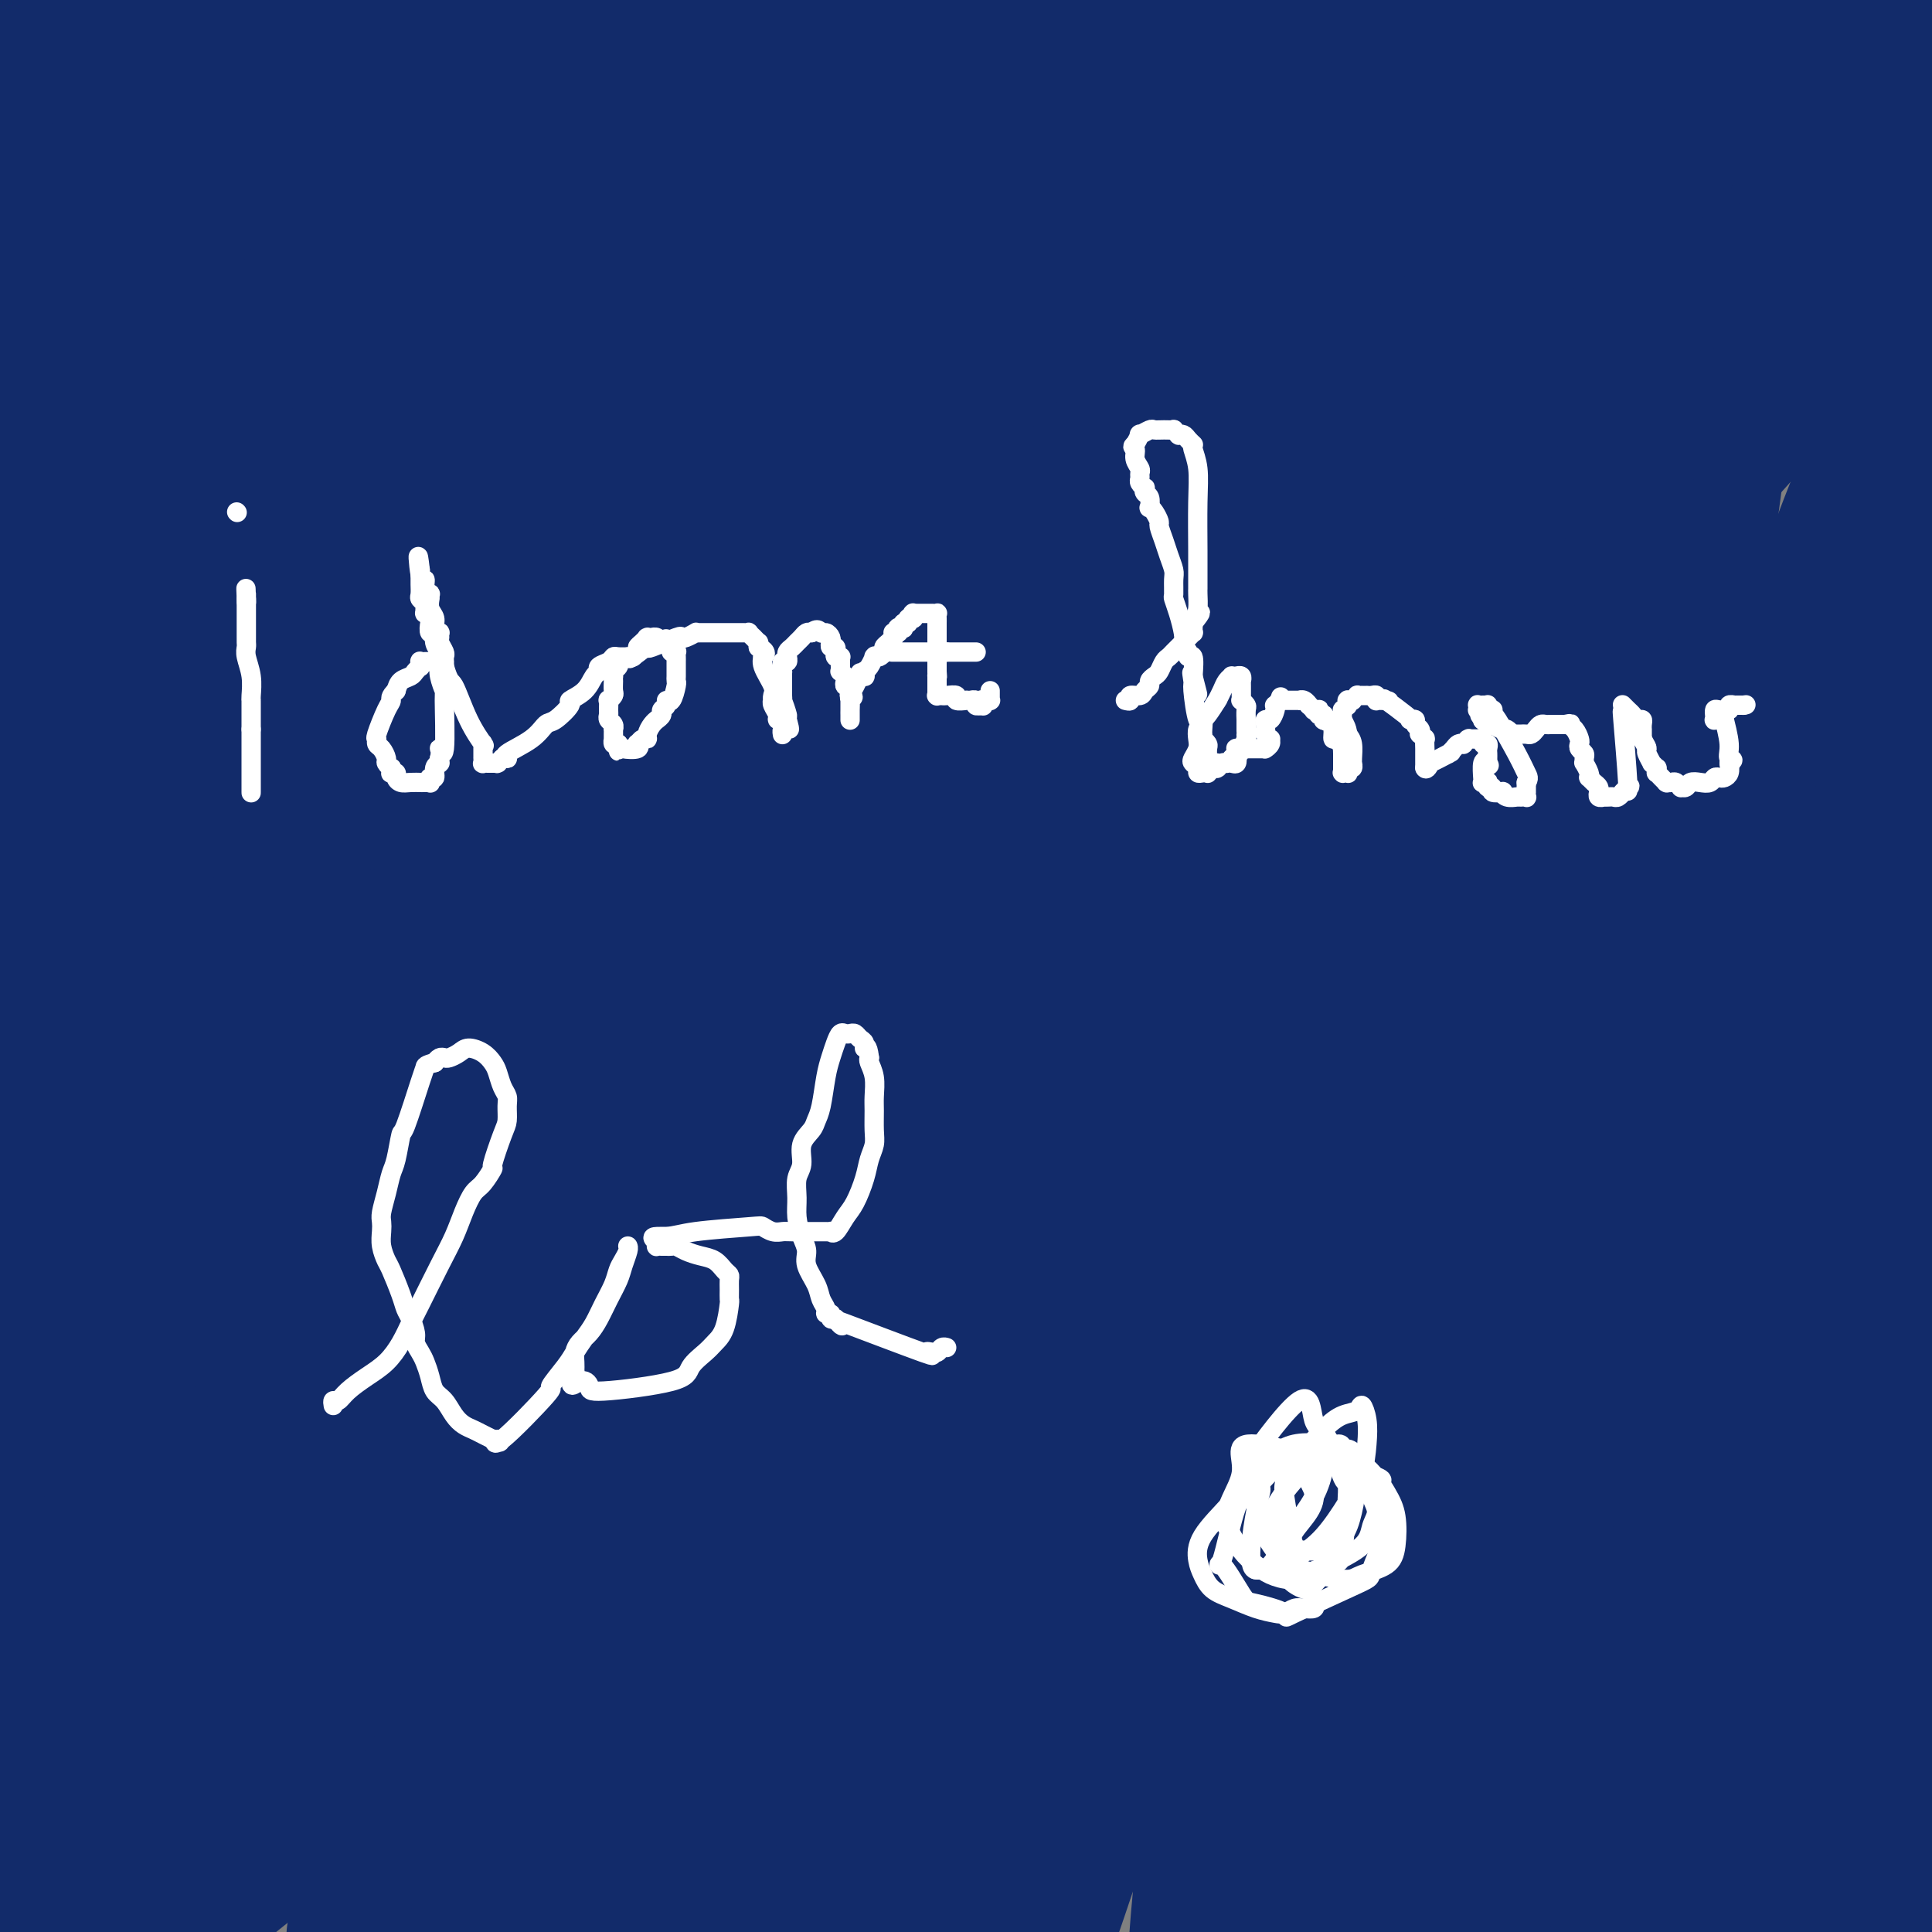 <svg viewBox='0 0 400 400' version='1.1' xmlns='http://www.w3.org/2000/svg' xmlns:xlink='http://www.w3.org/1999/xlink'><rect x="0" y="0" width="400" height="400" fill="#808080" stroke="none"/><g fill='none' stroke='#122B6A' stroke-width='4' stroke-linecap='round' stroke-linejoin='round'><path d='M82,290c0.136,0.155 0.272,0.309 0,0c-0.272,-0.309 -0.952,-1.083 4,-8c4.952,-6.917 15.537,-19.979 28,-36c12.463,-16.021 26.806,-35.001 43,-57c16.194,-21.999 34.241,-47.016 50,-68c15.759,-20.984 29.230,-37.935 40,-53c10.770,-15.065 18.839,-28.244 23,-35c4.161,-6.756 4.413,-7.090 4,-8c-0.413,-0.910 -1.490,-2.395 -10,4c-8.510,6.395 -24.451,20.669 -40,38c-15.549,17.331 -30.706,37.719 -47,61c-16.294,23.281 -33.724,49.457 -49,73c-15.276,23.543 -28.396,44.455 -42,69c-13.604,24.545 -27.691,52.723 -34,65c-6.309,12.277 -4.841,8.653 -4,7c0.841,-1.653 1.055,-1.335 1,-1c-0.055,0.335 -0.378,0.687 8,-13c8.378,-13.687 25.456,-41.415 42,-67c16.544,-25.585 32.552,-49.029 50,-74c17.448,-24.971 36.335,-51.471 56,-76c19.665,-24.529 40.106,-47.088 59,-66c18.894,-18.912 36.239,-34.177 53,-44c16.761,-9.823 32.939,-14.202 40,-17c7.061,-2.798 5.006,-4.014 3,3c-2.006,7.014 -3.962,22.257 -9,36c-5.038,13.743 -13.159,25.985 -32,61c-18.841,35.015 -48.402,92.802 -63,121c-14.598,28.198 -14.232,26.806 -22,42c-7.768,15.194 -23.668,46.975 -40,78c-16.332,31.025 -33.095,61.293 -41,75c-7.905,13.707 -6.953,10.854 -6,8'/><path d='M147,408c-7.644,9.931 -3.253,-6.741 0,-18c3.253,-11.259 5.369,-17.104 8,-27c2.631,-9.896 5.777,-23.843 28,-65c22.223,-41.157 63.521,-109.524 88,-147c24.479,-37.476 32.138,-44.062 49,-59c16.862,-14.938 42.929,-38.230 54,-48c11.071,-9.770 7.148,-6.019 6,-4c-1.148,2.019 0.481,2.305 3,0c2.519,-2.305 5.929,-7.200 -4,10c-9.929,17.200 -33.195,56.494 -43,73c-9.805,16.506 -6.148,10.222 -18,30c-11.852,19.778 -39.214,65.618 -55,93c-15.786,27.382 -19.995,36.308 -24,44c-4.005,7.692 -7.806,14.152 -10,18c-2.194,3.848 -2.780,5.084 -3,5c-0.220,-0.084 -0.072,-1.487 5,-12c5.072,-10.513 15.069,-30.135 26,-49c10.931,-18.865 22.796,-36.973 36,-56c13.204,-19.027 27.747,-38.973 42,-57c14.253,-18.027 28.217,-34.134 41,-48c12.783,-13.866 24.387,-25.492 32,-32c7.613,-6.508 11.237,-7.897 13,-9c1.763,-1.103 1.665,-1.920 2,-1c0.335,0.920 1.103,3.577 -3,14c-4.103,10.423 -13.079,28.614 -23,47c-9.921,18.386 -20.788,36.968 -33,58c-12.212,21.032 -25.768,44.514 -38,66c-12.232,21.486 -23.139,40.977 -32,58c-8.861,17.023 -15.674,31.578 -20,41c-4.326,9.422 -6.163,13.711 -8,18'/><path d='M266,351c-4.477,9.300 -1.669,3.050 -2,3c-0.331,-0.050 -3.800,6.100 1,-3c4.800,-9.100 17.869,-33.450 24,-44c6.131,-10.550 5.323,-7.300 5,-6c-0.323,1.300 -0.162,0.650 0,0'/></g>
<g fill='none' stroke='#122B6A' stroke-width='28' stroke-linecap='round' stroke-linejoin='round'><path d='M406,375c0.118,0.084 0.236,0.169 0,0c-0.236,-0.169 -0.826,-0.591 -1,-1c-0.174,-0.409 0.068,-0.803 0,-1c-0.068,-0.197 -0.447,-0.196 -1,-1c-0.553,-0.804 -1.280,-2.413 -2,-4c-0.720,-1.587 -1.433,-3.154 -2,-5c-0.567,-1.846 -0.988,-3.972 -2,-6c-1.012,-2.028 -2.614,-3.956 -4,-7c-1.386,-3.044 -2.557,-7.202 -3,-9c-0.443,-1.798 -0.158,-1.235 -1,-5c-0.842,-3.765 -2.811,-11.856 -4,-17c-1.189,-5.144 -1.598,-7.340 -2,-11c-0.402,-3.660 -0.798,-8.784 -1,-14c-0.202,-5.216 -0.209,-10.524 0,-15c0.209,-4.476 0.634,-8.122 1,-13c0.366,-4.878 0.672,-10.990 1,-16c0.328,-5.010 0.677,-8.920 1,-16c0.323,-7.080 0.622,-17.330 1,-25c0.378,-7.670 0.837,-12.760 1,-16c0.163,-3.240 0.030,-4.631 0,-9c-0.030,-4.369 0.044,-11.718 0,-18c-0.044,-6.282 -0.204,-11.499 0,-17c0.204,-5.501 0.773,-11.286 1,-17c0.227,-5.714 0.114,-11.357 0,-17'/><path d='M389,115c0.526,-32.736 -1.158,-25.074 -2,-26c-0.842,-0.926 -0.840,-10.438 -1,-17c-0.160,-6.562 -0.482,-10.174 -1,-16c-0.518,-5.826 -1.234,-13.866 -2,-19c-0.766,-5.134 -1.583,-7.361 -2,-10c-0.417,-2.639 -0.434,-5.689 -1,-8c-0.566,-2.311 -1.681,-3.881 -2,-5c-0.319,-1.119 0.160,-1.786 0,-2c-0.160,-0.214 -0.958,0.023 -1,0c-0.042,-0.023 0.671,-0.308 0,1c-0.671,1.308 -2.727,4.208 -5,10c-2.273,5.792 -4.765,14.475 -7,23c-2.235,8.525 -4.215,16.893 -6,27c-1.785,10.107 -3.375,21.953 -5,34c-1.625,12.047 -3.286,24.297 -5,37c-1.714,12.703 -3.481,25.861 -5,42c-1.519,16.139 -2.789,35.260 -4,52c-1.211,16.740 -2.364,31.098 -3,46c-0.636,14.902 -0.755,30.349 0,44c0.755,13.651 2.384,25.507 4,35c1.616,9.493 3.220,16.625 4,20c0.780,3.375 0.735,2.993 1,3c0.265,0.007 0.839,0.401 1,1c0.161,0.599 -0.092,1.401 1,0c1.092,-1.401 3.527,-5.007 6,-12c2.473,-6.993 4.983,-17.374 7,-28c2.017,-10.626 3.541,-21.498 5,-34c1.459,-12.502 2.854,-26.635 4,-41c1.146,-14.365 2.042,-28.961 4,-44c1.958,-15.039 4.979,-30.519 8,-46'/><path d='M382,182c4.719,-33.517 6.015,-34.810 8,-43c1.985,-8.190 4.659,-23.276 7,-38c2.341,-14.724 4.350,-29.085 5,-35c0.650,-5.915 -0.060,-3.383 0,-3c0.060,0.383 0.890,-1.381 0,0c-0.890,1.381 -3.500,5.909 -7,15c-3.500,9.091 -7.889,22.746 -12,36c-4.111,13.254 -7.943,26.109 -12,41c-4.057,14.891 -8.338,31.820 -12,48c-3.662,16.180 -6.706,31.610 -9,45c-2.294,13.390 -3.840,24.739 -5,34c-1.160,9.261 -1.935,16.433 -2,22c-0.065,5.567 0.581,9.529 1,11c0.419,1.471 0.612,0.451 0,1c-0.612,0.549 -2.028,2.667 0,-1c2.028,-3.667 7.499,-13.120 12,-25c4.501,-11.880 8.030,-26.188 11,-40c2.970,-13.812 5.380,-27.130 8,-41c2.620,-13.870 5.451,-28.293 8,-41c2.549,-12.707 4.816,-23.698 7,-35c2.184,-11.302 4.285,-22.915 6,-32c1.715,-9.085 3.043,-15.641 4,-21c0.957,-5.359 1.543,-9.522 1,-10c-0.543,-0.478 -2.215,2.727 -4,6c-1.785,3.273 -3.684,6.614 -7,14c-3.316,7.386 -8.049,18.816 -13,33c-4.951,14.184 -10.121,31.121 -16,50c-5.879,18.879 -12.467,39.698 -18,61c-5.533,21.302 -10.009,43.086 -14,63c-3.991,19.914 -7.495,37.957 -11,56'/><path d='M318,353c-4.621,25.573 -3.672,30.004 -4,35c-0.328,4.996 -1.931,10.556 -3,14c-1.069,3.444 -1.603,4.772 -1,1c0.603,-3.772 2.343,-12.646 5,-28c2.657,-15.354 6.229,-37.190 10,-54c3.771,-16.810 7.740,-28.595 12,-41c4.260,-12.405 8.812,-25.431 13,-37c4.188,-11.569 8.011,-21.682 10,-27c1.989,-5.318 2.144,-5.840 3,-8c0.856,-2.160 2.411,-5.956 3,-7c0.589,-1.044 0.210,0.666 0,0c-0.210,-0.666 -0.250,-3.708 -2,11c-1.750,14.708 -5.208,47.167 -7,62c-1.792,14.833 -1.916,12.041 -5,33c-3.084,20.959 -9.128,65.669 -12,95c-2.872,29.331 -2.571,43.283 -3,52c-0.429,8.717 -1.589,12.200 -2,18c-0.411,5.800 -0.074,13.919 0,16c0.074,2.081 -0.115,-1.875 0,-11c0.115,-9.125 0.533,-23.421 2,-40c1.467,-16.579 3.981,-35.443 8,-55c4.019,-19.557 9.543,-39.809 15,-59c5.457,-19.191 10.848,-37.323 16,-55c5.152,-17.677 10.064,-34.900 15,-49c4.936,-14.100 9.894,-25.076 13,-32c3.106,-6.924 4.360,-9.794 5,-11c0.640,-1.206 0.666,-0.746 1,-2c0.334,-1.254 0.974,-4.222 0,2c-0.974,6.222 -3.564,21.635 -7,38c-3.436,16.365 -7.718,33.683 -12,51'/><path d='M391,265c-4.420,21.678 -6.470,31.372 -10,43c-3.530,11.628 -8.540,25.190 -12,36c-3.460,10.810 -5.369,18.869 -6,23c-0.631,4.131 0.018,4.333 0,-1c-0.018,-5.333 -0.701,-16.202 1,-28c1.701,-11.798 5.788,-24.524 11,-39c5.212,-14.476 11.549,-30.703 18,-45c6.451,-14.297 13.015,-26.665 17,-34c3.985,-7.335 5.390,-9.639 8,-14c2.610,-4.361 6.426,-10.781 8,-13c1.574,-2.219 0.907,-0.237 1,0c0.093,0.237 0.947,-1.271 -1,8c-1.947,9.271 -6.693,29.319 -11,46c-4.307,16.681 -8.173,29.994 -13,44c-4.827,14.006 -10.614,28.706 -15,41c-4.386,12.294 -7.372,22.182 -10,28c-2.628,5.818 -4.897,7.564 -6,9c-1.103,1.436 -1.040,2.560 -2,1c-0.960,-1.560 -2.943,-5.805 -3,-13c-0.057,-7.195 1.813,-17.338 4,-27c2.187,-9.662 4.693,-18.841 7,-27c2.307,-8.159 4.417,-15.297 6,-20c1.583,-4.703 2.640,-6.972 3,-8c0.360,-1.028 0.025,-0.814 0,-1c-0.025,-0.186 0.261,-0.771 0,1c-0.261,1.771 -1.067,5.897 -4,17c-2.933,11.103 -7.992,29.182 -12,43c-4.008,13.818 -6.964,23.374 -9,32c-2.036,8.626 -3.153,16.322 -4,20c-0.847,3.678 -1.423,3.339 -2,3'/><path d='M355,390c-3.996,16.039 1.515,-1.363 6,-13c4.485,-11.637 7.943,-17.508 16,-32c8.057,-14.492 20.714,-37.603 30,-52c9.286,-14.397 15.202,-20.080 20,-26c4.798,-5.920 8.477,-12.078 11,-15c2.523,-2.922 3.891,-2.607 5,-2c1.109,0.607 1.961,1.508 0,8c-1.961,6.492 -6.734,18.576 -10,30c-3.266,11.424 -5.026,22.187 -9,34c-3.974,11.813 -10.162,24.677 -15,36c-4.838,11.323 -8.324,21.105 -12,29c-3.676,7.895 -7.541,13.902 -10,17c-2.459,3.098 -3.512,3.285 -4,5c-0.488,1.715 -0.411,4.956 -1,1c-0.589,-3.956 -1.842,-15.109 -2,-21c-0.158,-5.891 0.781,-6.519 2,-11c1.219,-4.481 2.718,-12.815 5,-20c2.282,-7.185 5.346,-13.220 8,-18c2.654,-4.780 4.898,-8.306 6,-10c1.102,-1.694 1.063,-1.557 1,-2c-0.063,-0.443 -0.150,-1.466 0,0c0.150,1.466 0.537,5.421 -1,12c-1.537,6.579 -4.996,15.783 -8,24c-3.004,8.217 -5.551,15.449 -7,22c-1.449,6.551 -1.798,12.422 -3,17c-1.202,4.578 -3.256,7.862 -4,9c-0.744,1.138 -0.179,0.130 0,0c0.179,-0.130 -0.029,0.619 1,-4c1.029,-4.619 3.294,-14.605 5,-21c1.706,-6.395 2.853,-9.197 4,-12'/><path d='M389,375c3.479,-9.632 7.178,-15.212 10,-21c2.822,-5.788 4.769,-11.783 7,-18c2.231,-6.217 4.746,-12.657 5,-15c0.254,-2.343 -1.753,-0.590 -2,-1c-0.247,-0.410 1.267,-2.983 -5,2c-6.267,4.983 -20.313,17.520 -30,28c-9.687,10.480 -15.013,18.901 -22,29c-6.987,10.099 -15.634,21.875 -23,33c-7.366,11.125 -13.452,21.599 -19,30c-5.548,8.401 -10.558,14.729 -14,19c-3.442,4.271 -5.315,6.486 -6,8c-0.685,1.514 -0.181,2.327 -2,1c-1.819,-1.327 -5.960,-4.794 -8,-13c-2.040,-8.206 -1.978,-21.151 -1,-36c0.978,-14.849 2.872,-31.601 5,-47c2.128,-15.399 4.491,-29.446 10,-55c5.509,-25.554 14.165,-62.614 20,-87c5.835,-24.386 8.850,-36.098 12,-49c3.150,-12.902 6.434,-26.992 9,-36c2.566,-9.008 4.414,-12.932 5,-15c0.586,-2.068 -0.090,-2.278 0,-3c0.090,-0.722 0.944,-1.955 -2,4c-2.944,5.955 -9.688,19.097 -16,35c-6.312,15.903 -12.191,34.567 -16,46c-3.809,11.433 -5.547,15.635 -9,27c-3.453,11.365 -8.621,29.893 -14,53c-5.379,23.107 -10.967,50.791 -14,65c-3.033,14.209 -3.509,14.941 -4,17c-0.491,2.059 -0.997,5.445 -1,4c-0.003,-1.445 0.499,-7.723 1,-14'/><path d='M265,366c1.825,-11.097 5.887,-31.839 7,-44c1.113,-12.161 -0.724,-15.743 11,-56c11.724,-40.257 37.008,-117.191 48,-149c10.992,-31.809 7.690,-18.494 9,-21c1.310,-2.506 7.231,-20.833 10,-28c2.769,-7.167 2.385,-3.175 4,-6c1.615,-2.825 5.227,-12.466 0,0c-5.227,12.466 -19.294,47.039 -26,64c-6.706,16.961 -6.051,16.312 -11,31c-4.949,14.688 -15.503,44.714 -24,71c-8.497,26.286 -14.937,48.830 -20,68c-5.063,19.170 -8.748,34.964 -12,50c-3.252,15.036 -6.070,29.315 -7,35c-0.930,5.685 0.027,2.777 0,2c-0.027,-0.777 -1.037,0.576 -1,-3c0.037,-3.576 1.121,-12.080 2,-20c0.879,-7.920 1.553,-15.256 5,-30c3.447,-14.744 9.666,-36.895 16,-59c6.334,-22.105 12.784,-44.165 20,-66c7.216,-21.835 15.199,-43.446 23,-63c7.801,-19.554 15.419,-37.050 22,-51c6.581,-13.950 12.123,-24.355 14,-28c1.877,-3.645 0.087,-0.529 0,-1c-0.087,-0.471 1.528,-4.528 0,0c-1.528,4.528 -6.199,17.639 -12,35c-5.801,17.361 -12.731,38.970 -20,61c-7.269,22.030 -14.876,44.480 -22,66c-7.124,21.520 -13.765,42.108 -19,61c-5.235,18.892 -9.063,36.086 -13,49c-3.937,12.914 -7.982,21.547 -10,26c-2.018,4.453 -2.009,4.727 -2,5'/><path d='M257,365c-15.384,44.493 -4.845,4.727 -1,-14c3.845,-18.727 0.997,-16.414 7,-39c6.003,-22.586 20.859,-70.069 30,-96c9.141,-25.931 12.568,-30.310 17,-39c4.432,-8.690 9.867,-21.693 13,-28c3.133,-6.307 3.962,-5.919 5,-7c1.038,-1.081 2.286,-3.629 3,-6c0.714,-2.371 0.895,-4.563 0,2c-0.895,6.563 -2.864,21.880 -5,38c-2.136,16.120 -4.438,33.043 -8,52c-3.562,18.957 -8.383,39.948 -12,58c-3.617,18.052 -6.030,33.164 -8,46c-1.970,12.836 -3.496,23.396 -4,29c-0.504,5.604 0.013,6.252 0,7c-0.013,0.748 -0.556,1.594 0,0c0.556,-1.594 2.211,-5.629 5,-16c2.789,-10.371 6.712,-27.077 11,-43c4.288,-15.923 8.942,-31.062 14,-47c5.058,-15.938 10.522,-32.675 16,-49c5.478,-16.325 10.970,-32.239 16,-45c5.030,-12.761 9.596,-22.371 12,-28c2.404,-5.629 2.644,-7.277 3,-8c0.356,-0.723 0.828,-0.519 1,-1c0.172,-0.481 0.046,-1.646 -2,7c-2.046,8.646 -6.010,27.103 -11,45c-4.990,17.897 -11.006,35.235 -17,54c-5.994,18.765 -11.968,38.958 -17,58c-5.032,19.042 -9.124,36.934 -14,52c-4.876,15.066 -10.536,27.304 -14,35c-3.464,7.696 -4.732,10.848 -6,14'/><path d='M291,396c-4.030,8.992 -4.105,6.972 -6,2c-1.895,-4.972 -5.609,-12.895 -8,-20c-2.391,-7.105 -3.458,-13.390 0,-38c3.458,-24.610 11.442,-67.544 15,-86c3.558,-18.456 2.689,-12.435 5,-19c2.311,-6.565 7.801,-25.715 10,-33c2.199,-7.285 1.108,-2.706 1,-2c-0.108,0.706 0.768,-2.461 0,0c-0.768,2.461 -3.179,10.549 -7,27c-3.821,16.451 -9.051,41.266 -12,53c-2.949,11.734 -3.616,10.389 -8,30c-4.384,19.611 -12.487,60.178 -18,85c-5.513,24.822 -8.438,33.900 -10,39c-1.562,5.100 -1.761,6.223 -2,8c-0.239,1.777 -0.519,4.208 -1,4c-0.481,-0.208 -1.162,-3.055 -2,-11c-0.838,-7.945 -1.833,-20.987 1,-47c2.833,-26.013 9.495,-64.996 15,-93c5.505,-28.004 9.853,-45.028 15,-64c5.147,-18.972 11.094,-39.893 16,-56c4.906,-16.107 8.770,-27.401 11,-34c2.230,-6.599 2.824,-8.502 3,-9c0.176,-0.498 -0.067,0.410 0,0c0.067,-0.410 0.445,-2.137 -3,7c-3.445,9.137 -10.711,29.139 -18,49c-7.289,19.861 -14.599,39.582 -22,61c-7.401,21.418 -14.891,44.535 -22,67c-7.109,22.465 -13.837,44.279 -20,63c-6.163,18.721 -11.761,34.349 -15,44c-3.239,9.651 -4.120,13.326 -5,17'/><path d='M204,440c-9.345,29.140 -1.707,6.491 -1,1c0.707,-5.491 -5.515,6.178 1,-27c6.515,-33.178 25.769,-111.202 43,-166c17.231,-54.798 32.441,-86.369 44,-111c11.559,-24.631 19.469,-42.321 26,-55c6.531,-12.679 11.683,-20.346 15,-26c3.317,-5.654 4.801,-9.296 4,-6c-0.801,3.296 -3.885,13.531 -9,29c-5.115,15.469 -12.262,36.173 -22,64c-9.738,27.827 -22.069,62.776 -37,104c-14.931,41.224 -32.463,88.722 -39,107c-6.537,18.278 -2.080,7.334 -1,1c1.080,-6.334 -1.218,-8.060 0,-20c1.218,-11.940 5.951,-34.095 12,-57c6.049,-22.905 13.413,-46.559 22,-71c8.587,-24.441 18.398,-49.668 28,-72c9.602,-22.332 18.995,-41.768 28,-59c9.005,-17.232 17.623,-32.258 23,-41c5.377,-8.742 7.512,-11.198 8,-12c0.488,-0.802 -0.670,0.049 -1,1c-0.330,0.951 0.168,2.001 -4,14c-4.168,11.999 -13.001,34.947 -28,68c-14.999,33.053 -36.165,76.210 -50,105c-13.835,28.790 -20.340,43.213 -28,59c-7.660,15.787 -16.474,32.939 -22,43c-5.526,10.061 -7.763,13.030 -10,16'/><path d='M206,329c-4.688,6.432 -0.408,-6.989 -5,0c-4.592,6.989 -18.057,34.387 -2,-11c16.057,-45.387 61.637,-163.560 81,-212c19.363,-48.440 12.509,-27.146 17,-30c4.491,-2.854 20.328,-29.857 30,-44c9.672,-14.143 13.181,-15.425 15,-17c1.819,-1.575 1.949,-3.441 1,-1c-0.949,2.441 -2.976,9.190 -2,9c0.976,-0.190 4.957,-7.319 -9,24c-13.957,31.319 -45.851,101.086 -64,145c-18.149,43.914 -22.552,61.977 -30,84c-7.448,22.023 -17.940,48.007 -25,67c-7.060,18.993 -10.686,30.994 -13,38c-2.314,7.006 -3.314,9.015 -4,6c-0.686,-3.015 -1.058,-11.054 2,-26c3.058,-14.946 9.546,-36.798 18,-62c8.454,-25.202 18.872,-53.756 31,-83c12.128,-29.244 25.964,-59.180 39,-86c13.036,-26.820 25.273,-50.524 36,-70c10.727,-19.476 19.946,-34.725 24,-41c4.054,-6.275 2.944,-3.575 5,-8c2.056,-4.425 7.279,-15.975 -1,4c-8.279,19.975 -30.060,71.473 -41,96c-10.940,24.527 -11.039,22.081 -19,41c-7.961,18.919 -23.785,59.202 -36,91c-12.215,31.798 -20.820,55.111 -31,84c-10.180,28.889 -21.933,63.355 -27,78c-5.067,14.645 -3.448,9.470 -3,7c0.448,-2.470 -0.276,-2.235 -1,-2'/><path d='M192,410c-11.778,23.508 7.776,-46.722 17,-83c9.224,-36.278 8.117,-38.603 27,-83c18.883,-44.397 57.757,-130.867 73,-165c15.243,-34.133 6.854,-15.929 5,-11c-1.854,4.929 2.827,-3.415 2,-3c-0.827,0.415 -7.161,9.591 -17,26c-9.839,16.409 -23.183,40.053 -37,67c-13.817,26.947 -28.109,57.199 -41,87c-12.891,29.801 -24.382,59.151 -34,86c-9.618,26.849 -17.362,51.198 -23,67c-5.638,15.802 -9.168,23.057 -11,28c-1.832,4.943 -1.965,7.575 0,-1c1.965,-8.575 6.026,-28.355 14,-54c7.974,-25.645 19.859,-57.155 34,-91c14.141,-33.845 30.538,-70.025 47,-104c16.462,-33.975 32.989,-65.745 48,-92c15.011,-26.255 28.507,-46.996 37,-60c8.493,-13.004 11.983,-18.272 14,-21c2.017,-2.728 2.560,-2.916 -2,8c-4.560,10.916 -14.222,32.937 -26,57c-11.778,24.063 -25.670,50.167 -41,79c-15.330,28.833 -32.097,60.396 -49,93c-16.903,32.604 -33.942,66.250 -49,96c-15.058,29.750 -28.135,55.604 -39,76c-10.865,20.396 -19.520,35.333 -25,44c-5.480,8.667 -7.786,11.066 -9,5c-1.214,-6.066 -1.336,-20.595 3,-42c4.336,-21.405 13.129,-49.686 25,-81c11.871,-31.314 26.820,-65.661 43,-99c16.180,-33.339 33.590,-65.669 51,-98'/><path d='M229,141c18.095,-31.829 37.834,-62.400 54,-85c16.166,-22.600 28.759,-37.227 38,-48c9.241,-10.773 15.130,-17.692 0,3c-15.130,20.692 -51.278,68.995 -78,104c-26.722,35.005 -44.016,56.712 -62,82c-17.984,25.288 -36.656,54.158 -53,79c-16.344,24.842 -30.359,45.656 -42,62c-11.641,16.344 -20.908,28.217 -25,34c-4.092,5.783 -3.008,5.476 -3,4c0.008,-1.476 -1.060,-4.122 11,-26c12.060,-21.878 37.248,-62.989 66,-104c28.752,-41.011 61.068,-81.923 84,-110c22.932,-28.077 36.482,-43.318 48,-55c11.518,-11.682 21.006,-19.806 25,-23c3.994,-3.194 2.495,-1.458 3,-2c0.505,-0.542 3.013,-3.361 -4,9c-7.013,12.361 -23.547,39.904 -40,65c-16.453,25.096 -32.824,47.746 -50,75c-17.176,27.254 -35.157,59.111 -51,88c-15.843,28.889 -29.549,54.810 -41,76c-11.451,21.190 -20.648,37.649 -25,46c-4.352,8.351 -3.860,8.594 -3,7c0.860,-1.594 2.087,-5.026 9,-19c6.913,-13.974 19.513,-38.490 34,-64c14.487,-25.510 30.863,-52.013 48,-79c17.137,-26.987 35.037,-54.458 52,-79c16.963,-24.542 32.989,-46.155 45,-62c12.011,-15.845 20.005,-25.923 28,-36'/><path d='M297,83c6.740,-9.031 -12.910,17.391 -45,67c-32.090,49.609 -76.622,122.403 -103,167c-26.378,44.597 -34.603,60.996 -45,80c-10.397,19.004 -22.965,40.612 -29,52c-6.035,11.388 -5.538,12.556 -5,10c0.538,-2.556 1.115,-8.834 7,-27c5.885,-18.166 17.077,-48.218 31,-79c13.923,-30.782 30.577,-62.292 48,-94c17.423,-31.708 35.616,-63.613 53,-92c17.384,-28.387 33.960,-53.256 46,-71c12.040,-17.744 19.542,-28.363 23,-33c3.458,-4.637 2.870,-3.293 2,-2c-0.870,1.293 -2.021,2.534 -12,17c-9.979,14.466 -28.785,42.158 -46,68c-17.215,25.842 -32.839,49.834 -49,76c-16.161,26.166 -32.858,54.508 -47,79c-14.142,24.492 -25.728,45.135 -34,61c-8.272,15.865 -13.232,26.950 -16,33c-2.768,6.050 -3.346,7.063 -2,4c1.346,-3.063 4.616,-10.202 12,-26c7.384,-15.798 18.884,-40.254 33,-65c14.116,-24.746 30.849,-49.784 48,-75c17.151,-25.216 34.721,-50.612 52,-73c17.279,-22.388 34.268,-41.767 48,-56c13.732,-14.233 24.206,-23.320 29,-27c4.794,-3.680 3.906,-1.952 5,-3c1.094,-1.048 4.170,-4.871 -5,11c-9.170,15.871 -30.585,51.435 -52,87'/><path d='M244,172c-17.581,28.080 -33.034,49.280 -45,69c-11.966,19.720 -20.447,37.959 -43,75c-22.553,37.041 -59.179,92.883 -72,110c-12.821,17.117 -1.837,-4.490 7,-24c8.837,-19.510 15.528,-36.923 25,-57c9.472,-20.077 21.726,-42.819 34,-63c12.274,-20.181 24.569,-37.801 36,-53c11.431,-15.199 21.997,-27.977 31,-37c9.003,-9.023 16.443,-14.291 20,-17c3.557,-2.709 3.231,-2.858 4,-1c0.769,1.858 2.634,5.723 0,17c-2.634,11.277 -9.767,29.967 -18,49c-8.233,19.033 -17.566,38.410 -27,58c-9.434,19.590 -18.969,39.394 -27,57c-8.031,17.606 -14.556,33.016 -19,43c-4.444,9.984 -6.806,14.544 -8,17c-1.194,2.456 -1.221,2.808 -1,2c0.221,-0.808 0.690,-2.774 5,-13c4.310,-10.226 12.460,-28.710 21,-46c8.540,-17.290 17.471,-33.384 26,-49c8.529,-15.616 16.655,-30.752 23,-43c6.345,-12.248 10.910,-21.608 14,-27c3.090,-5.392 4.707,-6.816 4,-6c-0.707,0.816 -3.736,3.870 -7,7c-3.264,3.130 -6.761,6.334 -15,16c-8.239,9.666 -21.218,25.795 -33,43c-11.782,17.205 -22.366,35.487 -33,52c-10.634,16.513 -21.317,31.256 -32,46'/><path d='M114,397c-13.725,20.809 -15.537,23.832 -19,30c-3.463,6.168 -8.578,15.481 -7,7c1.578,-8.481 9.849,-34.756 18,-54c8.151,-19.244 16.183,-31.457 21,-39c4.817,-7.543 6.418,-10.415 11,-17c4.582,-6.585 12.144,-16.884 17,-23c4.856,-6.116 7.006,-8.051 8,-9c0.994,-0.949 0.831,-0.913 1,-1c0.169,-0.087 0.669,-0.298 0,2c-0.669,2.298 -2.509,7.103 -6,18c-3.491,10.897 -8.635,27.884 -14,42c-5.365,14.116 -10.953,25.361 -15,37c-4.047,11.639 -6.554,23.671 -8,31c-1.446,7.329 -1.831,9.954 -2,11c-0.169,1.046 -0.122,0.511 0,1c0.122,0.489 0.318,2.001 3,-3c2.682,-5.001 7.848,-16.516 13,-27c5.152,-10.484 10.289,-19.939 14,-29c3.711,-9.061 5.997,-17.730 9,-26c3.003,-8.270 6.723,-16.142 9,-21c2.277,-4.858 3.112,-6.703 3,-8c-0.112,-1.297 -1.170,-2.046 0,-3c1.170,-0.954 4.569,-2.113 -2,0c-6.569,2.113 -23.106,7.499 -38,15c-14.894,7.501 -28.146,17.118 -35,22c-6.854,4.882 -7.312,5.029 -20,15c-12.688,9.971 -37.607,29.765 -50,40c-12.393,10.235 -12.260,10.909 -13,12c-0.740,1.091 -2.354,2.597 -3,3c-0.646,0.403 -0.323,-0.299 0,-1'/><path d='M9,422c-13.732,10.793 -5.063,3.276 5,-9c10.063,-12.276 21.519,-29.312 22,-31c0.481,-1.688 -10.012,11.971 15,-19c25.012,-30.971 85.530,-106.574 109,-136c23.470,-29.426 9.890,-12.676 7,-9c-2.890,3.676 4.908,-5.723 8,-10c3.092,-4.277 1.478,-3.433 1,-3c-0.478,0.433 0.179,0.456 0,0c-0.179,-0.456 -1.195,-1.392 -8,6c-6.805,7.392 -19.399,23.111 -31,38c-11.601,14.889 -22.209,28.950 -34,46c-11.791,17.050 -24.764,37.091 -38,58c-13.236,20.909 -26.736,42.687 -34,55c-7.264,12.313 -8.291,15.163 -12,24c-3.709,8.837 -10.100,23.663 -13,30c-2.900,6.337 -2.309,4.185 -2,3c0.309,-1.185 0.335,-1.405 -1,1c-1.335,2.405 -4.030,7.434 1,-4c5.030,-11.434 17.785,-39.332 29,-62c11.215,-22.668 20.889,-40.105 32,-60c11.111,-19.895 23.660,-42.248 37,-65c13.340,-22.752 27.471,-45.902 42,-68c14.529,-22.098 29.455,-43.145 42,-61c12.545,-17.855 22.710,-32.518 30,-43c7.290,-10.482 11.706,-16.783 14,-20c2.294,-3.217 2.465,-3.351 3,-4c0.535,-0.649 1.432,-1.813 -1,0c-2.432,1.813 -8.193,6.604 -18,17c-9.807,10.396 -23.659,26.399 -38,44c-14.341,17.601 -29.170,36.801 -44,56'/><path d='M132,196c-15.235,20.392 -31.322,43.372 -45,63c-13.678,19.628 -24.947,35.903 -39,60c-14.053,24.097 -30.892,56.015 -38,69c-7.108,12.985 -4.486,7.038 1,-5c5.486,-12.038 13.836,-30.166 17,-38c3.164,-7.834 1.144,-5.373 14,-26c12.856,-20.627 40.590,-64.342 52,-83c11.410,-18.658 6.497,-12.258 17,-27c10.503,-14.742 36.421,-50.626 52,-71c15.579,-20.374 20.820,-25.237 25,-30c4.180,-4.763 7.300,-9.427 9,-12c1.700,-2.573 1.980,-3.055 2,-3c0.020,0.055 -0.221,0.647 0,0c0.221,-0.647 0.905,-2.533 -4,3c-4.905,5.533 -15.398,18.485 -27,33c-11.602,14.515 -24.312,30.592 -38,49c-13.688,18.408 -28.354,39.148 -43,60c-14.646,20.852 -29.272,41.817 -42,62c-12.728,20.183 -23.556,39.585 -32,53c-8.444,13.415 -14.503,20.842 -17,24c-2.497,3.158 -1.432,2.046 -2,3c-0.568,0.954 -2.767,3.972 1,-5c3.767,-8.972 13.502,-29.935 18,-39c4.498,-9.065 3.758,-6.231 16,-25c12.242,-18.769 37.465,-59.140 55,-86c17.535,-26.860 27.380,-40.210 42,-59c14.620,-18.790 34.013,-43.020 44,-55c9.987,-11.980 10.568,-11.708 19,-21c8.432,-9.292 24.716,-28.146 41,-47'/><path d='M230,43c11.814,-13.782 11.348,-14.236 10,-13c-1.348,1.236 -3.577,4.164 0,0c3.577,-4.164 12.961,-15.418 -1,1c-13.961,16.418 -51.267,60.510 -79,97c-27.733,36.490 -45.893,65.380 -55,79c-9.107,13.620 -9.161,11.972 -17,23c-7.839,11.028 -23.463,34.733 -30,45c-6.537,10.267 -3.986,7.095 -3,6c0.986,-1.095 0.406,-0.112 0,0c-0.406,0.112 -0.637,-0.645 5,-9c5.637,-8.355 17.142,-24.307 29,-40c11.858,-15.693 24.067,-31.125 37,-47c12.933,-15.875 26.589,-32.191 40,-48c13.411,-15.809 26.578,-31.109 40,-46c13.422,-14.891 27.099,-29.372 38,-41c10.901,-11.628 19.025,-20.401 25,-26c5.975,-5.599 9.799,-8.023 11,-9c1.201,-0.977 -0.223,-0.507 0,-1c0.223,-0.493 2.093,-1.948 0,0c-2.093,1.948 -8.147,7.301 -19,19c-10.853,11.699 -26.503,29.746 -42,48c-15.497,18.254 -30.839,36.716 -46,54c-15.161,17.284 -30.141,33.391 -43,49c-12.859,15.609 -23.597,30.721 -31,40c-7.403,9.279 -11.470,12.724 -13,14c-1.530,1.276 -0.524,0.383 -1,1c-0.476,0.617 -2.436,2.743 1,-2c3.436,-4.743 12.267,-16.355 24,-31c11.733,-14.645 26.366,-32.322 41,-50'/><path d='M151,156c18.978,-22.879 33.923,-39.078 48,-54c14.077,-14.922 27.286,-28.569 49,-51c21.714,-22.431 51.934,-53.647 63,-65c11.066,-11.353 2.978,-2.842 1,-1c-1.978,1.842 2.152,-2.983 -2,1c-4.152,3.983 -16.587,16.776 -31,31c-14.413,14.224 -30.804,29.879 -48,47c-17.196,17.121 -35.196,35.708 -52,54c-16.804,18.292 -32.410,36.289 -47,54c-14.590,17.711 -28.164,35.136 -39,50c-10.836,14.864 -18.934,27.169 -24,34c-5.066,6.831 -7.099,8.190 -8,9c-0.901,0.810 -0.671,1.071 0,1c0.671,-0.071 1.784,-0.474 10,-9c8.216,-8.526 23.536,-25.174 39,-42c15.464,-16.826 31.073,-33.829 47,-51c15.927,-17.171 32.170,-34.508 48,-52c15.830,-17.492 31.245,-35.137 45,-50c13.755,-14.863 25.851,-26.943 35,-36c9.149,-9.057 15.352,-15.090 18,-18c2.648,-2.910 1.742,-2.699 2,-3c0.258,-0.301 1.681,-1.116 0,0c-1.681,1.116 -6.467,4.164 -17,13c-10.533,8.836 -26.812,23.461 -42,38c-15.188,14.539 -29.284,28.993 -44,44c-14.716,15.007 -30.051,30.568 -43,46c-12.949,15.432 -23.512,30.734 -33,44c-9.488,13.266 -17.901,24.495 -22,31c-4.099,6.505 -3.886,8.287 -4,9c-0.114,0.713 -0.557,0.356 -1,0'/><path d='M99,230c-5.371,8.628 11.201,-11.800 17,-19c5.799,-7.200 0.824,-1.170 42,-44c41.176,-42.830 128.503,-134.520 163,-170c34.497,-35.480 16.165,-14.751 10,-8c-6.165,6.751 -0.161,-0.477 4,-5c4.161,-4.523 6.480,-6.341 0,1c-6.480,7.341 -21.759,23.841 -29,32c-7.241,8.159 -6.445,7.976 -19,23c-12.555,15.024 -38.463,45.253 -56,66c-17.537,20.747 -26.705,32.011 -32,38c-5.295,5.989 -6.716,6.702 -11,11c-4.284,4.298 -11.429,12.181 -17,18c-5.571,5.819 -9.567,9.575 -11,11c-1.433,1.425 -0.301,0.520 -1,1c-0.699,0.480 -3.228,2.347 0,-1c3.228,-3.347 12.211,-11.907 21,-20c8.789,-8.093 17.382,-15.719 30,-25c12.618,-9.281 29.261,-20.219 36,-25c6.739,-4.781 3.575,-3.406 16,-10c12.425,-6.594 40.438,-21.157 55,-27c14.562,-5.843 15.674,-2.967 17,-2c1.326,0.967 2.866,0.024 6,1c3.134,0.976 7.862,3.869 10,5c2.138,1.131 1.687,0.499 2,1c0.313,0.501 1.392,2.135 2,3c0.608,0.865 0.745,0.961 1,1c0.255,0.039 0.627,0.019 1,0'/><path d='M356,86c2.534,1.432 0.868,0.010 0,0c-0.868,-0.010 -0.938,1.390 6,-1c6.938,-2.390 20.885,-8.571 26,-11c5.115,-2.429 1.399,-1.105 1,-2c-0.399,-0.895 2.519,-4.010 4,-6c1.481,-1.990 1.525,-2.854 2,-4c0.475,-1.146 1.381,-2.575 2,-4c0.619,-1.425 0.950,-2.848 1,-4c0.050,-1.152 -0.183,-2.035 0,-3c0.183,-0.965 0.781,-2.012 1,-3c0.219,-0.988 0.058,-1.915 0,-3c-0.058,-1.085 -0.015,-2.326 0,-3c0.015,-0.674 0.000,-0.781 0,-1c-0.000,-0.219 0.014,-0.550 0,-1c-0.014,-0.450 -0.056,-1.020 0,-2c0.056,-0.980 0.212,-2.370 0,-4c-0.212,-1.630 -0.790,-3.501 -1,-5c-0.210,-1.499 -0.053,-2.627 0,-4c0.053,-1.373 -0.000,-2.992 0,-4c0.000,-1.008 0.053,-1.407 0,-2c-0.053,-0.593 -0.211,-1.381 0,-2c0.211,-0.619 0.791,-1.068 1,-2c0.209,-0.932 0.046,-2.347 0,-3c-0.046,-0.653 0.026,-0.542 0,-1c-0.026,-0.458 -0.151,-1.484 0,-2c0.151,-0.516 0.579,-0.524 1,-2c0.421,-1.476 0.835,-4.422 1,-6c0.165,-1.578 0.083,-1.789 0,-2'/><path d='M401,-1c0.542,-8.676 0.897,-5.865 1,-5c0.103,0.865 -0.045,-0.214 0,-1c0.045,-0.786 0.285,-1.278 0,-2c-0.285,-0.722 -1.093,-1.673 -2,-2c-0.907,-0.327 -1.913,-0.030 -3,0c-1.087,0.030 -2.257,-0.207 -3,0c-0.743,0.207 -1.060,0.858 -3,2c-1.940,1.142 -5.504,2.774 -8,4c-2.496,1.226 -3.925,2.045 -6,3c-2.075,0.955 -4.796,2.047 -7,3c-2.204,0.953 -3.892,1.769 -5,2c-1.108,0.231 -1.638,-0.121 -3,0c-1.362,0.121 -3.556,0.715 -5,1c-1.444,0.285 -2.138,0.262 -4,1c-1.862,0.738 -4.892,2.237 -7,3c-2.108,0.763 -3.295,0.789 -5,1c-1.705,0.211 -3.927,0.606 -6,1c-2.073,0.394 -3.998,0.786 -6,1c-2.002,0.214 -4.080,0.250 -6,0c-1.920,-0.250 -3.683,-0.785 -6,-1c-2.317,-0.215 -5.189,-0.110 -8,0c-2.811,0.110 -5.561,0.227 -8,0c-2.439,-0.227 -4.567,-0.797 -7,-1c-2.433,-0.203 -5.172,-0.040 -7,0c-1.828,0.040 -2.747,-0.042 -5,0c-2.253,0.042 -5.841,0.207 -7,0c-1.159,-0.207 0.111,-0.787 -1,-1c-1.111,-0.213 -4.603,-0.061 -7,0c-2.397,0.061 -3.698,0.030 -5,0'/><path d='M262,8c-10.701,-0.353 -3.954,0.266 -1,0c2.954,-0.266 2.117,-1.415 -4,0c-6.117,1.415 -17.512,5.394 -22,7c-4.488,1.606 -2.067,0.839 -2,1c0.067,0.161 -2.218,1.249 -4,2c-1.782,0.751 -3.061,1.164 -5,2c-1.939,0.836 -4.539,2.094 -7,3c-2.461,0.906 -4.784,1.462 -7,2c-2.216,0.538 -4.324,1.060 -7,2c-2.676,0.940 -5.920,2.297 -8,3c-2.080,0.703 -2.996,0.750 -4,1c-1.004,0.250 -2.096,0.702 -4,1c-1.904,0.298 -4.619,0.442 -7,1c-2.381,0.558 -4.428,1.530 -6,2c-1.572,0.470 -2.668,0.436 -4,0c-1.332,-0.436 -2.900,-1.276 -5,-2c-2.100,-0.724 -4.733,-1.332 -7,-2c-2.267,-0.668 -4.167,-1.398 -6,-2c-1.833,-0.602 -3.600,-1.078 -6,-2c-2.400,-0.922 -5.432,-2.290 -8,-3c-2.568,-0.710 -4.671,-0.763 -7,-1c-2.329,-0.237 -4.884,-0.658 -7,-1c-2.116,-0.342 -3.794,-0.605 -6,-1c-2.206,-0.395 -4.942,-0.921 -7,-1c-2.058,-0.079 -3.438,0.288 -5,0c-1.562,-0.288 -3.305,-1.232 -5,-2c-1.695,-0.768 -3.341,-1.361 -5,-2c-1.659,-0.639 -3.331,-1.326 -5,-2c-1.669,-0.674 -3.334,-1.337 -5,-2'/><path d='M86,12c-4.134,-1.578 -4.470,-1.522 -6,-2c-1.530,-0.478 -4.255,-1.491 -6,-2c-1.745,-0.509 -2.511,-0.513 -6,-1c-3.489,-0.487 -9.700,-1.455 -12,-2c-2.300,-0.545 -0.689,-0.667 -1,-1c-0.311,-0.333 -2.546,-0.877 -4,-1c-1.454,-0.123 -2.128,0.175 -3,0c-0.872,-0.175 -1.941,-0.824 -3,-1c-1.059,-0.176 -2.106,0.121 -3,0c-0.894,-0.121 -1.635,-0.658 -3,-1c-1.365,-0.342 -3.356,-0.488 -5,-1c-1.644,-0.512 -2.942,-1.390 -4,-2c-1.058,-0.610 -1.876,-0.952 -3,-1c-1.124,-0.048 -2.556,0.197 -4,0c-1.444,-0.197 -2.902,-0.838 -4,-1c-1.098,-0.162 -1.838,0.153 -3,0c-1.162,-0.153 -2.746,-0.774 -4,-1c-1.254,-0.226 -2.177,-0.057 -3,0c-0.823,0.057 -1.545,0.003 -2,0c-0.455,-0.003 -0.644,0.044 -1,0c-0.356,-0.044 -0.880,-0.178 -1,0c-0.120,0.178 0.165,0.668 0,1c-0.165,0.332 -0.780,0.505 -1,1c-0.220,0.495 -0.044,1.313 0,2c0.044,0.687 -0.043,1.242 0,3c0.043,1.758 0.216,4.717 0,7c-0.216,2.283 -0.821,3.890 -2,10c-1.179,6.110 -2.933,16.722 -4,22c-1.067,5.278 -1.448,5.222 -2,8c-0.552,2.778 -1.276,8.389 -2,14'/><path d='M-6,63c-2.009,14.723 -1.033,17.532 -1,20c0.033,2.468 -0.878,4.596 0,13c0.878,8.404 3.544,23.085 5,32c1.456,8.915 1.701,12.065 2,17c0.299,4.935 0.651,11.656 1,18c0.349,6.344 0.696,12.311 1,19c0.304,6.689 0.565,14.101 1,22c0.435,7.899 1.044,16.284 1,25c-0.044,8.716 -0.740,17.763 -1,26c-0.260,8.237 -0.085,15.663 0,23c0.085,7.337 0.079,14.587 0,20c-0.079,5.413 -0.232,8.991 0,12c0.232,3.009 0.850,5.449 1,7c0.150,1.551 -0.166,2.214 0,3c0.166,0.786 0.815,1.694 1,2c0.185,0.306 -0.094,0.011 0,0c0.094,-0.011 0.559,0.262 1,0c0.441,-0.262 0.856,-1.060 3,-6c2.144,-4.940 6.018,-14.023 9,-25c2.982,-10.977 5.072,-23.849 9,-39c3.928,-15.151 9.693,-32.582 15,-51c5.307,-18.418 10.156,-37.823 16,-57c5.844,-19.177 12.684,-38.126 19,-56c6.316,-17.874 12.109,-34.674 18,-49c5.891,-14.326 11.880,-26.179 15,-34c3.120,-7.821 3.372,-11.612 4,-14c0.628,-2.388 1.630,-3.374 1,-2c-0.630,1.374 -2.894,5.107 -9,15c-6.106,9.893 -16.053,25.947 -26,42'/><path d='M80,46c-6.674,10.997 -6.360,10.990 -15,26c-8.640,15.010 -26.234,45.036 -48,90c-21.766,44.964 -47.703,104.867 -57,127c-9.297,22.133 -1.953,6.497 0,1c1.953,-5.497 -1.486,-0.855 2,-6c3.486,-5.145 13.895,-20.077 25,-37c11.105,-16.923 22.906,-35.838 38,-58c15.094,-22.162 33.481,-47.572 42,-60c8.519,-12.428 7.170,-11.875 21,-29c13.830,-17.125 42.841,-51.929 62,-73c19.159,-21.071 28.468,-28.407 35,-34c6.532,-5.593 10.287,-9.441 12,-11c1.713,-1.559 1.384,-0.829 2,0c0.616,0.829 2.175,1.757 -1,9c-3.175,7.243 -11.086,20.801 -21,36c-9.914,15.199 -21.832,32.039 -35,51c-13.168,18.961 -27.586,40.045 -41,60c-13.414,19.955 -25.823,38.783 -37,56c-11.177,17.217 -21.123,32.823 -29,45c-7.877,12.177 -13.684,20.927 -17,26c-3.316,5.073 -4.142,6.471 -4,6c0.142,-0.471 1.250,-2.810 0,-1c-1.250,1.810 -4.860,7.768 2,-2c6.860,-9.768 24.189,-35.263 31,-46c6.811,-10.737 3.104,-6.717 15,-22c11.896,-15.283 39.395,-49.870 51,-65c11.605,-15.130 7.317,-10.804 14,-19c6.683,-8.196 24.338,-28.913 33,-39c8.662,-10.087 8.331,-9.543 8,-9'/><path d='M168,68c16.265,-20.239 3.926,-4.836 1,-1c-2.926,3.836 3.559,-3.896 -2,1c-5.559,4.896 -23.163,22.420 -37,38c-13.837,15.580 -23.906,29.215 -36,46c-12.094,16.785 -26.212,36.720 -38,55c-11.788,18.280 -21.246,34.906 -29,49c-7.754,14.094 -13.805,25.656 -17,32c-3.195,6.344 -3.536,7.469 -4,8c-0.464,0.531 -1.052,0.467 0,-1c1.052,-1.467 3.745,-4.337 10,-14c6.255,-9.663 16.074,-26.120 27,-44c10.926,-17.880 22.960,-37.183 36,-57c13.040,-19.817 27.086,-40.147 40,-59c12.914,-18.853 24.694,-36.228 36,-52c11.306,-15.772 22.137,-29.941 31,-42c8.863,-12.059 15.759,-22.008 21,-28c5.241,-5.992 8.828,-8.027 10,-9c1.172,-0.973 -0.070,-0.884 0,-1c0.070,-0.116 1.453,-0.438 0,2c-1.453,2.438 -5.741,7.637 -12,15c-6.259,7.363 -14.488,16.890 -24,28c-9.512,11.110 -20.307,23.801 -31,37c-10.693,13.199 -21.283,26.905 -32,41c-10.717,14.095 -21.560,28.580 -32,43c-10.440,14.420 -20.477,28.776 -30,43c-9.523,14.224 -18.532,28.318 -25,39c-6.468,10.682 -10.395,17.953 -13,23c-2.605,5.047 -3.887,7.871 -4,9c-0.113,1.129 0.944,0.565 2,0'/><path d='M16,269c2.220,0.564 15.269,-14.026 20,-19c4.731,-4.974 1.142,-0.334 25,-27c23.858,-26.666 75.162,-84.640 96,-108c20.838,-23.360 11.209,-12.105 11,-12c-0.209,0.105 9.003,-10.938 16,-19c6.997,-8.062 11.778,-13.142 14,-16c2.222,-2.858 1.885,-3.493 2,-4c0.115,-0.507 0.681,-0.886 1,-1c0.319,-0.114 0.389,0.035 0,0c-0.389,-0.035 -1.238,-0.255 -2,0c-0.762,0.255 -1.436,0.986 -3,2c-1.564,1.014 -4.019,2.311 -7,4c-2.981,1.689 -6.490,3.769 -10,6c-3.510,2.231 -7.022,4.613 -10,6c-2.978,1.387 -5.421,1.778 -7,2c-1.579,0.222 -2.293,0.276 -3,0c-0.707,-0.276 -1.406,-0.882 -2,-1c-0.594,-0.118 -1.083,0.253 -1,0c0.083,-0.253 0.737,-1.129 -2,0c-2.737,1.129 -8.865,4.262 -14,8c-5.135,3.738 -9.278,8.079 -14,13c-4.722,4.921 -10.025,10.422 -17,18c-6.975,7.578 -15.624,17.233 -22,25c-6.376,7.767 -10.479,13.645 -14,18c-3.521,4.355 -6.459,7.188 -8,9c-1.541,1.812 -1.684,2.603 -2,3c-0.316,0.397 -0.805,0.399 -1,0c-0.195,-0.399 -0.098,-1.200 0,-2'/><path d='M62,174c-11.501,12.048 -1.252,0.167 2,-4c3.252,-4.167 -0.492,-0.621 2,-5c2.492,-4.379 11.219,-16.682 20,-27c8.781,-10.318 17.614,-18.651 25,-26c7.386,-7.349 13.323,-13.712 20,-20c6.677,-6.288 14.093,-12.500 21,-19c6.907,-6.500 13.303,-13.289 20,-19c6.697,-5.711 13.693,-10.343 19,-15c5.307,-4.657 8.925,-9.339 13,-13c4.075,-3.661 8.607,-6.300 11,-8c2.393,-1.700 2.646,-2.461 3,-3c0.354,-0.539 0.810,-0.854 1,-1c0.190,-0.146 0.114,-0.121 0,0c-0.114,0.121 -0.265,0.339 -1,1c-0.735,0.661 -2.055,1.767 -4,3c-1.945,1.233 -4.516,2.595 -6,4c-1.484,1.405 -1.882,2.852 -4,5c-2.118,2.148 -5.956,4.995 -9,8c-3.044,3.005 -5.293,6.167 -8,9c-2.707,2.833 -5.871,5.338 -9,8c-3.129,2.662 -6.224,5.482 -9,8c-2.776,2.518 -5.235,4.735 -8,7c-2.765,2.265 -5.836,4.579 -9,7c-3.164,2.421 -6.421,4.949 -9,7c-2.579,2.051 -4.481,3.624 -7,5c-2.519,1.376 -5.655,2.554 -8,4c-2.345,1.446 -3.901,3.158 -6,5c-2.099,1.842 -4.743,3.812 -7,6c-2.257,2.188 -4.129,4.594 -6,7'/><path d='M109,108c-9.226,7.596 -6.291,6.087 -7,8c-0.709,1.913 -5.061,7.250 -7,10c-1.939,2.750 -1.464,2.913 -6,10c-4.536,7.087 -14.082,21.096 -18,27c-3.918,5.904 -2.209,3.702 -3,5c-0.791,1.298 -4.081,6.097 -7,10c-2.919,3.903 -5.468,6.911 -8,10c-2.532,3.089 -5.048,6.259 -7,9c-1.952,2.741 -3.338,5.054 -5,7c-1.662,1.946 -3.598,3.526 -5,5c-1.402,1.474 -2.271,2.841 -3,4c-0.729,1.159 -1.318,2.111 -2,3c-0.682,0.889 -1.456,1.717 -2,3c-0.544,1.283 -0.859,3.023 -2,6c-1.141,2.977 -3.107,7.192 -4,9c-0.893,1.808 -0.712,1.209 -1,3c-0.288,1.791 -1.044,5.973 -2,9c-0.956,3.027 -2.112,4.899 -3,7c-0.888,2.101 -1.510,4.431 -2,6c-0.490,1.569 -0.850,2.377 -1,3c-0.150,0.623 -0.089,1.061 0,1c0.089,-0.061 0.206,-0.621 0,-1c-0.206,-0.379 -0.736,-0.579 -1,-1c-0.264,-0.421 -0.262,-1.065 0,-2c0.262,-0.935 0.786,-2.162 1,-4c0.214,-1.838 0.119,-4.286 1,-8c0.881,-3.714 2.737,-8.692 4,-14c1.263,-5.308 1.932,-10.945 3,-17c1.068,-6.055 2.534,-12.527 4,-19'/><path d='M26,197c3.220,-15.139 5.271,-20.488 7,-27c1.729,-6.512 3.138,-14.188 4,-17c0.862,-2.812 1.179,-0.760 2,-9c0.821,-8.240 2.148,-26.773 2,-38c-0.148,-11.227 -1.769,-15.149 -3,-19c-1.231,-3.851 -2.072,-7.630 -3,-11c-0.928,-3.370 -1.942,-6.331 -3,-9c-1.058,-2.669 -2.161,-5.045 -3,-8c-0.839,-2.955 -1.413,-6.491 -2,-9c-0.587,-2.509 -1.186,-3.993 -1,-8c0.186,-4.007 1.156,-10.536 2,-15c0.844,-4.464 1.561,-6.864 3,-10c1.439,-3.136 3.601,-7.008 5,-10c1.399,-2.992 2.037,-5.103 3,-7c0.963,-1.897 2.252,-3.580 3,-5c0.748,-1.420 0.956,-2.576 1,-3c0.044,-0.424 -0.076,-0.117 0,0c0.076,0.117 0.347,0.045 0,1c-0.347,0.955 -1.312,2.937 -2,5c-0.688,2.063 -1.099,4.207 -3,7c-1.901,2.793 -5.293,6.235 -8,11c-2.707,4.765 -4.728,10.854 -7,17c-2.272,6.146 -4.794,12.348 -7,18c-2.206,5.652 -4.097,10.752 -6,16c-1.903,5.248 -3.820,10.644 -5,16c-1.180,5.356 -1.623,10.673 -2,15c-0.377,4.327 -0.689,7.663 -1,11'/><path d='M362,164c-154.714,-22.429 -309.429,-44.857 -361,-52c-51.571,-7.143 -0.000,1.000 0,3c0.000,2.000 -51.571,-2.143 0,5c51.571,7.143 206.286,25.571 361,44'/><path d='M6,130c-0.296,-0.118 -0.592,-0.236 -1,0c-0.408,0.236 -0.929,0.828 -1,1c-0.071,0.172 0.308,-0.074 0,0c-0.308,0.074 -1.303,0.467 -1,-2c0.303,-2.467 1.902,-7.796 5,-15c3.098,-7.204 7.694,-16.283 12,-25c4.306,-8.717 8.324,-17.072 13,-26c4.676,-8.928 10.012,-18.428 16,-28c5.988,-9.572 12.627,-19.214 19,-28c6.373,-8.786 12.480,-16.715 18,-24c5.520,-7.285 10.452,-13.926 14,-18c3.548,-4.074 5.711,-5.583 7,-7c1.289,-1.417 1.704,-2.743 2,-3c0.296,-0.257 0.475,0.556 1,1c0.525,0.444 1.398,0.520 0,4c-1.398,3.480 -5.066,10.365 -10,19c-4.934,8.635 -11.134,19.022 -18,30c-6.866,10.978 -14.398,22.547 -18,28c-3.602,5.453 -3.274,4.788 -9,13c-5.726,8.212 -17.506,25.300 -25,36c-7.494,10.700 -10.702,15.010 -14,19c-3.298,3.990 -6.687,7.659 -9,10c-2.313,2.341 -3.551,3.353 -4,4c-0.449,0.647 -0.108,0.927 0,1c0.108,0.073 -0.017,-0.063 0,-1c0.017,-0.937 0.176,-2.674 3,-7c2.824,-4.326 8.315,-11.239 14,-18c5.685,-6.761 11.565,-13.369 17,-20c5.435,-6.631 10.425,-13.285 16,-20c5.575,-6.715 11.736,-13.490 17,-19c5.264,-5.510 9.632,-9.755 14,-14'/><path d='M84,21c6.552,-7.113 7.433,-8.395 8,-9c0.567,-0.605 0.821,-0.533 1,-1c0.179,-0.467 0.285,-1.475 0,0c-0.285,1.475 -0.959,5.431 -4,11c-3.041,5.569 -8.449,12.750 -13,19c-4.551,6.250 -8.245,11.570 -11,16c-2.755,4.430 -4.571,7.970 -6,10c-1.429,2.030 -2.471,2.552 -3,3c-0.529,0.448 -0.544,0.823 0,1c0.544,0.177 1.647,0.155 3,-1c1.353,-1.155 2.957,-3.442 7,-8c4.043,-4.558 10.527,-11.386 17,-18c6.473,-6.614 12.936,-13.015 18,-19c5.064,-5.985 8.730,-11.553 13,-16c4.270,-4.447 9.144,-7.772 12,-10c2.856,-2.228 3.693,-3.359 4,-4c0.307,-0.641 0.083,-0.794 0,-1c-0.083,-0.206 -0.024,-0.467 0,0c0.024,0.467 0.012,1.662 0,3c-0.012,1.338 -0.023,2.821 -1,5c-0.977,2.179 -2.920,5.056 -6,10c-3.080,4.944 -7.298,11.955 -11,19c-3.702,7.045 -6.888,14.124 -10,20c-3.112,5.876 -6.152,10.550 -8,14c-1.848,3.450 -2.506,5.678 -3,7c-0.494,1.322 -0.826,1.738 -1,2c-0.174,0.262 -0.191,0.369 0,0c0.191,-0.369 0.590,-1.215 3,-4c2.410,-2.785 6.831,-7.510 12,-13c5.169,-5.490 11.084,-11.745 17,-18'/><path d='M122,39c8.087,-8.617 12.806,-13.658 19,-21c6.194,-7.342 13.865,-16.984 18,-21c4.135,-4.016 4.735,-2.407 5,-2c0.265,0.407 0.195,-0.389 -2,4c-2.195,4.389 -6.516,13.964 -9,19c-2.484,5.036 -3.131,5.532 -6,10c-2.869,4.468 -7.958,12.908 -11,19c-3.042,6.092 -4.035,9.838 -5,12c-0.965,2.162 -1.901,2.742 -2,3c-0.099,0.258 0.638,0.194 1,0c0.362,-0.194 0.348,-0.518 3,-3c2.652,-2.482 7.971,-7.121 14,-12c6.029,-4.879 12.768,-9.999 18,-14c5.232,-4.001 8.957,-6.884 14,-10c5.043,-3.116 11.406,-6.464 14,-8c2.594,-1.536 1.420,-1.259 3,-2c1.580,-0.741 5.913,-2.499 8,-3c2.087,-0.501 1.927,0.253 2,1c0.073,0.747 0.378,1.485 0,3c-0.378,1.515 -1.440,3.807 -4,10c-2.560,6.193 -6.617,16.286 -12,27c-5.383,10.714 -12.092,22.050 -16,29c-3.908,6.950 -5.017,9.514 -6,11c-0.983,1.486 -1.841,1.896 -2,2c-0.159,0.104 0.380,-0.096 1,0c0.620,0.096 1.321,0.487 5,-3c3.679,-3.487 10.337,-10.854 18,-18c7.663,-7.146 16.332,-14.073 25,-21'/><path d='M215,51c14.354,-12.607 25.739,-23.124 31,-28c5.261,-4.876 4.398,-4.110 6,-5c1.602,-0.890 5.668,-3.435 7,-4c1.332,-0.565 -0.071,0.851 -1,2c-0.929,1.149 -1.384,2.032 -3,3c-1.616,0.968 -4.392,2.022 -8,5c-3.608,2.978 -8.048,7.880 -13,12c-4.952,4.120 -10.417,7.459 -16,12c-5.583,4.541 -11.285,10.286 -16,15c-4.715,4.714 -8.443,8.398 -11,11c-2.557,2.602 -3.944,4.122 -5,5c-1.056,0.878 -1.783,1.116 -2,1c-0.217,-0.116 0.076,-0.584 0,-1c-0.076,-0.416 -0.520,-0.781 0,-3c0.520,-2.219 2.003,-6.293 3,-8c0.997,-1.707 1.509,-1.047 3,-4c1.491,-2.953 3.961,-9.520 6,-14c2.039,-4.480 3.649,-6.872 6,-10c2.351,-3.128 5.445,-6.990 8,-10c2.555,-3.010 4.571,-5.168 8,-9c3.429,-3.832 8.269,-9.339 14,-14c5.731,-4.661 12.352,-8.474 15,-10c2.648,-1.526 1.324,-0.763 0,0'/></g>
<g fill='none' stroke='#FFFFFF' stroke-width='4' stroke-linecap='round' stroke-linejoin='round'><path d='M52,164c0.000,0.123 0.000,0.245 0,0c0.000,-0.245 -0.000,-0.858 0,-1c0.000,-0.142 0.000,0.187 0,0c0.000,-0.187 -0.000,-0.891 0,-1c0.000,-0.109 0.000,0.376 0,0c-0.000,-0.376 0.000,-1.613 0,-2c0.000,-0.387 0.000,0.076 0,0c0.000,-0.076 0.000,-0.692 0,-1c-0.000,-0.308 0.000,-0.309 0,-1c0.000,-0.691 0.000,-2.071 0,-3c0.000,-0.929 0.000,-1.408 0,-2c0.000,-0.592 0.000,-1.296 0,-2'/><path d='M52,151c0.000,-2.492 0.000,-2.222 0,-2c-0.000,0.222 -0.000,0.395 0,0c0.000,-0.395 0.000,-1.360 0,-2c-0.000,-0.640 -0.000,-0.957 0,-1c0.000,-0.043 0.001,0.187 0,0c-0.001,-0.187 -0.004,-0.792 0,-1c0.004,-0.208 0.015,-0.020 0,0c-0.015,0.020 -0.057,-0.127 0,-1c0.057,-0.873 0.211,-2.472 0,-4c-0.211,-1.528 -0.789,-2.984 -1,-4c-0.211,-1.016 -0.057,-1.592 0,-2c0.057,-0.408 0.015,-0.649 0,-1c-0.015,-0.351 -0.004,-0.811 0,-1c0.004,-0.189 0.001,-0.106 0,0c-0.001,0.106 -0.000,0.235 0,0c0.000,-0.235 0.000,-0.834 0,-1c-0.000,-0.166 -0.000,0.101 0,0c0.000,-0.101 0.000,-0.569 0,-1c-0.000,-0.431 -0.000,-0.823 0,-1c0.000,-0.177 0.000,-0.137 0,0c-0.000,0.137 -0.000,0.373 0,0c0.000,-0.373 0.000,-1.354 0,-2c-0.000,-0.646 -0.000,-0.957 0,-1c0.000,-0.043 0.000,0.181 0,0c-0.000,-0.181 -0.000,-0.767 0,-1c0.000,-0.233 0.000,-0.114 0,0c-0.000,0.114 -0.000,0.223 0,0c0.000,-0.223 0.000,-0.778 0,-1c-0.000,-0.222 -0.000,-0.111 0,0'/><path d='M51,124c-0.155,-4.193 -0.041,-1.176 0,0c0.041,1.176 0.011,0.511 0,0c-0.011,-0.511 -0.003,-0.868 0,-1c0.003,-0.132 0.001,-0.038 0,0c-0.001,0.038 -0.000,0.019 0,0'/><path d='M49,106c0.000,0.000 0.100,0.100 0.1,0.1'/><path d='M90,137c-0.340,0.002 -0.680,0.005 -1,0c-0.320,-0.005 -0.621,-0.016 -1,0c-0.379,0.016 -0.837,0.060 -1,0c-0.163,-0.060 -0.032,-0.223 0,0c0.032,0.223 -0.037,0.833 0,1c0.037,0.167 0.178,-0.107 0,0c-0.178,0.107 -0.677,0.596 -1,1c-0.323,0.404 -0.472,0.724 -1,1c-0.528,0.276 -1.437,0.507 -2,1c-0.563,0.493 -0.782,1.246 -1,2'/><path d='M82,143c-1.436,1.338 -1.027,1.682 -1,2c0.027,0.318 -0.330,0.609 -1,2c-0.670,1.391 -1.654,3.882 -2,5c-0.346,1.118 -0.055,0.863 0,1c0.055,0.137 -0.125,0.668 0,1c0.125,0.332 0.555,0.466 1,1c0.445,0.534 0.904,1.467 1,2c0.096,0.533 -0.172,0.665 0,1c0.172,0.335 0.782,0.874 1,1c0.218,0.126 0.044,-0.160 0,0c-0.044,0.160 0.043,0.764 0,1c-0.043,0.236 -0.216,0.102 0,0c0.216,-0.102 0.822,-0.171 1,0c0.178,0.171 -0.072,0.582 0,1c0.072,0.418 0.467,0.844 1,1c0.533,0.156 1.204,0.041 2,0c0.796,-0.041 1.716,-0.010 2,0c0.284,0.010 -0.069,-0.002 0,0c0.069,0.002 0.558,0.016 1,0c0.442,-0.016 0.835,-0.063 1,0c0.165,0.063 0.100,0.238 0,0c-0.100,-0.238 -0.237,-0.887 0,-1c0.237,-0.113 0.848,0.310 1,0c0.152,-0.310 -0.155,-1.354 0,-2c0.155,-0.646 0.774,-0.895 1,-1c0.226,-0.105 0.061,-0.067 0,0c-0.061,0.067 -0.017,0.162 0,0c0.017,-0.162 0.009,-0.581 0,-1'/><path d='M91,157c0.402,-1.383 -0.092,-2.341 0,-2c0.092,0.341 0.771,1.982 1,0c0.229,-1.982 0.009,-7.588 0,-10c-0.009,-2.412 0.194,-1.630 0,-2c-0.194,-0.370 -0.784,-1.892 -1,-3c-0.216,-1.108 -0.057,-1.802 0,-2c0.057,-0.198 0.011,0.099 0,0c-0.011,-0.099 0.012,-0.595 0,-1c-0.012,-0.405 -0.059,-0.720 0,-1c0.059,-0.280 0.226,-0.527 0,-1c-0.226,-0.473 -0.844,-1.173 -1,-2c-0.156,-0.827 0.151,-1.781 0,-2c-0.151,-0.219 -0.758,0.296 -1,0c-0.242,-0.296 -0.118,-1.403 0,-2c0.118,-0.597 0.229,-0.685 0,-1c-0.229,-0.315 -0.797,-0.858 -1,-1c-0.203,-0.142 -0.040,0.118 0,0c0.040,-0.118 -0.042,-0.613 0,-1c0.042,-0.387 0.207,-0.667 0,-1c-0.207,-0.333 -0.788,-0.720 -1,-1c-0.212,-0.280 -0.057,-0.454 0,-1c0.057,-0.546 0.015,-1.466 0,-2c-0.015,-0.534 -0.004,-0.683 0,-1c0.004,-0.317 0.001,-0.803 0,-1c-0.001,-0.197 -0.000,-0.104 0,0c0.000,0.104 0.000,0.220 0,0c-0.000,-0.220 -0.000,-0.777 0,-1c0.000,-0.223 0.000,-0.111 0,0'/><path d='M87,118c-0.684,-5.840 -0.393,-0.939 0,1c0.393,1.939 0.890,0.915 1,1c0.110,0.085 -0.167,1.277 0,2c0.167,0.723 0.777,0.977 1,1c0.223,0.023 0.059,-0.184 0,0c-0.059,0.184 -0.012,0.759 0,1c0.012,0.241 -0.012,0.148 0,0c0.012,-0.148 0.060,-0.351 0,0c-0.060,0.351 -0.226,1.256 0,2c0.226,0.744 0.845,1.327 1,2c0.155,0.673 -0.155,1.434 0,2c0.155,0.566 0.774,0.936 1,1c0.226,0.064 0.060,-0.177 0,0c-0.060,0.177 -0.012,0.772 0,1c0.012,0.228 -0.011,0.088 0,0c0.011,-0.088 0.055,-0.125 0,0c-0.055,0.125 -0.211,0.411 0,1c0.211,0.589 0.789,1.481 1,2c0.211,0.519 0.057,0.665 0,1c-0.057,0.335 -0.015,0.859 0,1c0.015,0.141 0.004,-0.103 0,0c-0.004,0.103 -0.002,0.551 0,1'/><path d='M92,138c1.093,3.656 1.326,2.797 2,4c0.674,1.203 1.788,4.470 3,7c1.212,2.530 2.521,4.324 3,5c0.479,0.676 0.128,0.233 0,0c-0.128,-0.233 -0.034,-0.255 0,0c0.034,0.255 0.009,0.786 0,1c-0.009,0.214 -0.002,0.110 0,0c0.002,-0.110 0.001,-0.227 0,0c-0.001,0.227 -0.000,0.796 0,1c0.000,0.204 0.000,0.041 0,0c-0.000,-0.041 -0.000,0.041 0,0c0.000,-0.041 0.000,-0.203 0,0c-0.000,0.203 -0.001,0.772 0,1c0.001,0.228 0.004,0.114 0,0c-0.004,-0.114 -0.015,-0.227 0,0c0.015,0.227 0.057,0.793 0,1c-0.057,0.207 -0.212,0.056 0,0c0.212,-0.056 0.793,-0.015 1,0c0.207,0.015 0.042,0.004 0,0c-0.042,-0.004 0.040,-0.001 0,0c-0.040,0.001 -0.203,0.000 0,0c0.203,-0.000 0.773,-0.000 1,0c0.227,0.000 0.113,0.001 0,0c-0.113,-0.001 -0.224,-0.003 0,0c0.224,0.003 0.782,0.011 1,0c0.218,-0.011 0.097,-0.041 0,0c-0.097,0.041 -0.171,0.155 0,0c0.171,-0.155 0.585,-0.577 1,-1'/><path d='M104,157c0.915,0.025 1.202,0.086 1,0c-0.202,-0.086 -0.893,-0.321 0,-1c0.893,-0.679 3.371,-1.802 5,-3c1.629,-1.198 2.407,-2.469 3,-3c0.593,-0.531 0.999,-0.321 2,-1c1.001,-0.679 2.598,-2.248 3,-3c0.402,-0.752 -0.392,-0.688 0,-1c0.392,-0.312 1.968,-1.001 3,-2c1.032,-0.999 1.520,-2.310 2,-3c0.480,-0.690 0.953,-0.759 1,-1c0.047,-0.241 -0.334,-0.653 0,-1c0.334,-0.347 1.381,-0.629 2,-1c0.619,-0.371 0.811,-0.831 1,-1c0.189,-0.169 0.376,-0.045 1,0c0.624,0.045 1.684,0.012 2,0c0.316,-0.012 -0.111,-0.003 0,0c0.111,0.003 0.762,0.001 1,0c0.238,-0.001 0.064,-0.000 0,0c-0.064,0.000 -0.018,0.000 0,0c0.018,-0.000 0.009,-0.000 0,0'/><path d='M131,136c4.205,-3.232 1.219,-0.810 0,0c-1.219,0.810 -0.670,0.010 -1,0c-0.330,-0.010 -1.538,0.772 -2,1c-0.462,0.228 -0.176,-0.097 0,0c0.176,0.097 0.243,0.616 0,1c-0.243,0.384 -0.798,0.631 -1,1c-0.202,0.369 -0.053,0.858 0,1c0.053,0.142 0.010,-0.063 0,0c-0.010,0.063 0.011,0.393 0,1c-0.011,0.607 -0.056,1.490 0,2c0.056,0.510 0.211,0.647 0,1c-0.211,0.353 -0.790,0.921 -1,1c-0.210,0.079 -0.053,-0.330 0,0c0.053,0.330 0.000,1.399 0,2c-0.000,0.601 0.053,0.734 0,1c-0.053,0.266 -0.210,0.663 0,1c0.210,0.337 0.788,0.612 1,1c0.212,0.388 0.057,0.887 0,1c-0.057,0.113 -0.015,-0.162 0,0c0.015,0.162 0.004,0.761 0,1c-0.004,0.239 -0.001,0.117 0,0c0.001,-0.117 0.001,-0.228 0,0c-0.001,0.228 -0.001,0.797 0,1c0.001,0.203 0.003,0.041 0,0c-0.003,-0.041 -0.011,0.041 0,0c0.011,-0.041 0.041,-0.203 0,0c-0.041,0.203 -0.155,0.772 0,1c0.155,0.228 0.577,0.114 1,0'/><path d='M128,154c0.143,2.397 -0.001,1.389 0,1c0.001,-0.389 0.147,-0.161 1,0c0.853,0.161 2.415,0.254 3,0c0.585,-0.254 0.195,-0.855 0,-1c-0.195,-0.145 -0.193,0.165 0,0c0.193,-0.165 0.578,-0.805 1,-1c0.422,-0.195 0.883,0.054 1,0c0.117,-0.054 -0.108,-0.410 0,-1c0.108,-0.590 0.550,-1.415 1,-2c0.450,-0.585 0.909,-0.930 1,-1c0.091,-0.070 -0.187,0.134 0,0c0.187,-0.134 0.837,-0.608 1,-1c0.163,-0.392 -0.163,-0.704 0,-1c0.163,-0.296 0.814,-0.576 1,-1c0.186,-0.424 -0.094,-0.992 0,-1c0.094,-0.008 0.561,0.545 1,0c0.439,-0.545 0.850,-2.187 1,-3c0.150,-0.813 0.040,-0.795 0,-1c-0.040,-0.205 -0.011,-0.632 0,-1c0.011,-0.368 0.003,-0.677 0,-1c-0.003,-0.323 0.000,-0.661 0,-1c-0.000,-0.339 -0.004,-0.678 0,-1c0.004,-0.322 0.016,-0.625 0,-1c-0.016,-0.375 -0.060,-0.821 0,-1c0.060,-0.179 0.222,-0.089 0,0c-0.222,0.089 -0.829,0.178 -1,0c-0.171,-0.178 0.094,-0.622 0,-1c-0.094,-0.378 -0.547,-0.689 -1,-1'/><path d='M138,133c-0.260,-1.409 0.089,-0.430 0,0c-0.089,0.430 -0.616,0.311 -1,0c-0.384,-0.311 -0.625,-0.816 -1,-1c-0.375,-0.184 -0.885,-0.049 -1,0c-0.115,0.049 0.166,0.012 0,0c-0.166,-0.012 -0.779,-0.001 -1,0c-0.221,0.001 -0.050,-0.010 0,0c0.050,0.010 -0.023,0.041 0,0c0.023,-0.041 0.140,-0.155 0,0c-0.140,0.155 -0.538,0.580 -1,1c-0.462,0.420 -0.989,0.834 -1,1c-0.011,0.166 0.495,0.083 1,0'/><path d='M133,134c-0.530,0.122 0.644,-0.071 1,0c0.356,0.071 -0.107,0.408 1,0c1.107,-0.408 3.785,-1.559 5,-2c1.215,-0.441 0.969,-0.171 1,0c0.031,0.171 0.341,0.242 1,0c0.659,-0.242 1.668,-0.797 2,-1c0.332,-0.203 -0.013,-0.054 0,0c0.013,0.054 0.385,0.015 1,0c0.615,-0.015 1.474,-0.004 2,0c0.526,0.004 0.718,0.001 1,0c0.282,-0.001 0.654,-0.000 1,0c0.346,0.000 0.666,0.000 1,0c0.334,-0.000 0.682,-0.000 1,0c0.318,0.000 0.607,0.000 1,0c0.393,-0.000 0.889,-0.000 1,0c0.111,0.000 -0.162,0.000 0,0c0.162,-0.000 0.760,-0.001 1,0c0.240,0.001 0.120,0.004 0,0c-0.120,-0.004 -0.242,-0.015 0,0c0.242,0.015 0.849,0.055 1,0c0.151,-0.055 -0.152,-0.207 0,0c0.152,0.207 0.759,0.773 1,1c0.241,0.227 0.117,0.116 0,0c-0.117,-0.116 -0.227,-0.237 0,0c0.227,0.237 0.792,0.833 1,1c0.208,0.167 0.059,-0.095 0,0c-0.059,0.095 -0.030,0.548 0,1'/><path d='M157,134c2.229,0.934 1.301,1.770 1,2c-0.301,0.230 0.024,-0.145 0,0c-0.024,0.145 -0.399,0.809 0,2c0.399,1.191 1.570,2.910 2,4c0.430,1.090 0.119,1.552 0,2c-0.119,0.448 -0.047,0.880 0,1c0.047,0.120 0.069,-0.074 0,0c-0.069,0.074 -0.229,0.416 0,1c0.229,0.584 0.846,1.410 1,2c0.154,0.590 -0.155,0.943 0,1c0.155,0.057 0.774,-0.182 1,0c0.226,0.182 0.061,0.784 0,1c-0.061,0.216 -0.016,0.044 0,0c0.016,-0.044 0.004,0.040 0,0c-0.004,-0.040 -0.001,-0.203 0,0c0.001,0.203 0.000,0.772 0,1c-0.000,0.228 -0.000,0.114 0,0c0.000,-0.114 0.000,-0.227 0,0c-0.000,0.227 -0.000,0.793 0,1c0.000,0.207 0.000,0.056 0,0c-0.000,-0.056 -0.001,-0.018 0,0c0.001,0.018 0.003,0.016 0,0c-0.003,-0.016 -0.011,-0.045 0,0c0.011,0.045 0.041,0.166 0,0c-0.041,-0.166 -0.155,-0.619 0,-1c0.155,-0.381 0.577,-0.691 1,-1'/><path d='M163,150c0.912,2.259 0.192,-0.092 0,-1c-0.192,-0.908 0.145,-0.372 0,-1c-0.145,-0.628 -0.771,-2.421 -1,-3c-0.229,-0.579 -0.061,0.056 0,0c0.061,-0.056 0.016,-0.802 0,-1c-0.016,-0.198 -0.004,0.154 0,0c0.004,-0.154 0.001,-0.812 0,-1c-0.001,-0.188 -0.000,0.094 0,0c0.000,-0.094 0.000,-0.565 0,-1c-0.000,-0.435 -0.000,-0.835 0,-1c0.000,-0.165 0.000,-0.096 0,0c-0.000,0.096 -0.000,0.217 0,0c0.000,-0.217 0.000,-0.774 0,-1c-0.000,-0.226 -0.001,-0.121 0,0c0.001,0.121 0.004,0.258 0,0c-0.004,-0.258 -0.015,-0.910 0,-1c0.015,-0.090 0.057,0.382 0,0c-0.057,-0.382 -0.211,-1.618 0,-2c0.211,-0.382 0.788,0.091 1,0c0.212,-0.091 0.060,-0.745 0,-1c-0.060,-0.255 -0.027,-0.110 0,0c0.027,0.110 0.049,0.184 0,0c-0.049,-0.184 -0.168,-0.627 0,-1c0.168,-0.373 0.622,-0.674 1,-1c0.378,-0.326 0.679,-0.675 1,-1c0.321,-0.325 0.663,-0.626 1,-1c0.337,-0.374 0.668,-0.821 1,-1c0.332,-0.179 0.666,-0.089 1,0'/><path d='M168,131c1.337,-1.226 1.679,-0.290 2,0c0.321,0.290 0.622,-0.066 1,0c0.378,0.066 0.834,0.552 1,1c0.166,0.448 0.044,0.856 0,1c-0.044,0.144 -0.008,0.023 0,0c0.008,-0.023 -0.012,0.050 0,0c0.012,-0.050 0.056,-0.225 0,0c-0.056,0.225 -0.212,0.849 0,1c0.212,0.151 0.793,-0.170 1,0c0.207,0.170 0.041,0.830 0,1c-0.041,0.170 0.041,-0.152 0,0c-0.041,0.152 -0.207,0.777 0,1c0.207,0.223 0.788,0.045 1,0c0.212,-0.045 0.057,0.045 0,0c-0.057,-0.045 -0.015,-0.223 0,0c0.015,0.223 0.004,0.848 0,1c-0.004,0.152 -0.002,-0.171 0,0c0.002,0.171 0.004,0.834 0,1c-0.004,0.166 -0.015,-0.166 0,0c0.015,0.166 0.057,0.828 0,1c-0.057,0.172 -0.211,-0.147 0,0c0.211,0.147 0.788,0.761 1,1c0.212,0.239 0.061,0.102 0,0c-0.061,-0.102 -0.030,-0.168 0,0c0.030,0.168 0.060,0.571 0,1c-0.060,0.429 -0.208,0.885 0,1c0.208,0.115 0.774,-0.110 1,0c0.226,0.110 0.113,0.555 0,1'/><path d='M176,143c1.238,2.079 0.332,1.278 0,1c-0.332,-0.278 -0.089,-0.032 0,0c0.089,0.032 0.024,-0.149 0,0c-0.024,0.149 -0.006,0.627 0,1c0.006,0.373 0.002,0.640 0,1c-0.002,0.360 -0.000,0.814 0,1c0.000,0.186 0.000,0.103 0,0c-0.000,-0.103 -0.000,-0.225 0,0c0.000,0.225 0.000,0.796 0,1c-0.000,0.204 -0.000,0.041 0,0c0.000,-0.041 0.000,0.042 0,0c-0.000,-0.042 -0.000,-0.207 0,0c0.000,0.207 0.000,0.787 0,1c-0.000,0.213 -0.000,0.058 0,0c0.000,-0.058 0.000,-0.019 0,0c-0.000,0.019 -0.000,0.017 0,0c0.000,-0.017 0.000,-0.050 0,0c-0.000,0.050 -0.001,0.184 0,0c0.001,-0.184 0.004,-0.684 0,-1c-0.004,-0.316 -0.016,-0.447 0,-1c0.016,-0.553 0.060,-1.527 0,-2c-0.060,-0.473 -0.222,-0.446 0,-1c0.222,-0.554 0.829,-1.687 1,-2c0.171,-0.313 -0.094,0.196 0,0c0.094,-0.196 0.547,-1.098 1,-2'/><path d='M178,140c0.249,-1.388 -0.129,-0.358 0,0c0.129,0.358 0.766,0.044 1,0c0.234,-0.044 0.065,0.183 0,0c-0.065,-0.183 -0.028,-0.774 0,-1c0.028,-0.226 0.046,-0.085 0,0c-0.046,0.085 -0.156,0.114 0,0c0.156,-0.114 0.577,-0.370 1,-1c0.423,-0.630 0.848,-1.632 1,-2c0.152,-0.368 0.031,-0.102 0,0c-0.031,0.102 0.030,0.038 0,0c-0.030,-0.038 -0.149,-0.051 0,0c0.149,0.051 0.565,0.167 1,0c0.435,-0.167 0.887,-0.618 1,-1c0.113,-0.382 -0.113,-0.695 0,-1c0.113,-0.305 0.566,-0.604 1,-1c0.434,-0.396 0.849,-0.891 1,-1c0.151,-0.109 0.040,0.167 0,0c-0.040,-0.167 -0.007,-0.776 0,-1c0.007,-0.224 -0.012,-0.064 0,0c0.012,0.064 0.055,0.031 0,0c-0.055,-0.031 -0.207,-0.061 0,0c0.207,0.061 0.774,0.214 1,0c0.226,-0.214 0.112,-0.793 0,-1c-0.112,-0.207 -0.223,-0.041 0,0c0.223,0.041 0.778,-0.041 1,0c0.222,0.041 0.111,0.207 0,0c-0.111,-0.207 -0.222,-0.786 0,-1c0.222,-0.214 0.778,-0.061 1,0c0.222,0.061 0.111,0.031 0,0'/><path d='M188,129c1.486,-1.924 0.202,-1.233 0,-1c-0.202,0.233 0.677,0.010 1,0c0.323,-0.010 0.090,0.193 0,0c-0.090,-0.193 -0.038,-0.784 0,-1c0.038,-0.216 0.063,-0.058 0,0c-0.063,0.058 -0.214,0.016 0,0c0.214,-0.016 0.792,-0.004 1,0c0.208,0.004 0.044,0.001 0,0c-0.044,-0.001 0.031,-0.000 0,0c-0.031,0.000 -0.167,0.000 0,0c0.167,-0.000 0.637,0.000 1,0c0.363,-0.000 0.619,-0.001 1,0c0.381,0.001 0.887,0.003 1,0c0.113,-0.003 -0.166,-0.012 0,0c0.166,0.012 0.776,0.045 1,0c0.224,-0.045 0.060,-0.166 0,0c-0.060,0.166 -0.016,0.621 0,1c0.016,0.379 0.004,0.682 0,1c-0.004,0.318 -0.001,0.649 0,1c0.001,0.351 0.000,0.720 0,1c-0.000,0.280 -0.000,0.471 0,1c0.000,0.529 0.000,1.395 0,2c-0.000,0.605 -0.000,0.950 0,1c0.000,0.050 0.000,-0.194 0,0c-0.000,0.194 -0.000,0.825 0,1c0.000,0.175 0.000,-0.108 0,0c-0.000,0.108 -0.000,0.606 0,1c0.000,0.394 0.000,0.684 0,1c-0.000,0.316 -0.000,0.658 0,1'/><path d='M194,139c0.155,2.078 0.041,1.274 0,1c-0.041,-0.274 -0.011,-0.018 0,0c0.011,0.018 0.003,-0.202 0,0c-0.003,0.202 -0.001,0.824 0,1c0.001,0.176 0.000,-0.096 0,0c-0.000,0.096 -0.000,0.561 0,1c0.000,0.439 0.000,0.854 0,1c-0.000,0.146 -0.000,0.025 0,0c0.000,-0.025 0.000,0.046 0,0c-0.000,-0.046 -0.001,-0.208 0,0c0.001,0.208 0.004,0.788 0,1c-0.004,0.212 -0.016,0.057 0,0c0.016,-0.057 0.058,-0.015 0,0c-0.058,0.015 -0.218,0.003 0,0c0.218,-0.003 0.813,0.003 1,0c0.187,-0.003 -0.033,-0.015 0,0c0.033,0.015 0.319,0.057 1,0c0.681,-0.057 1.756,-0.211 2,0c0.244,0.211 -0.342,0.789 0,1c0.342,0.211 1.612,0.056 2,0c0.388,-0.056 -0.107,-0.011 0,0c0.107,0.011 0.816,-0.011 1,0c0.184,0.011 -0.157,0.054 0,0c0.157,-0.054 0.811,-0.207 1,0c0.189,0.207 -0.089,0.773 0,1c0.089,0.227 0.544,0.113 1,0'/><path d='M203,146c1.083,0.308 0.289,0.079 0,0c-0.289,-0.079 -0.074,-0.007 0,0c0.074,0.007 0.006,-0.051 0,0c-0.006,0.051 0.051,0.210 0,0c-0.051,-0.210 -0.211,-0.788 0,-1c0.211,-0.212 0.792,-0.057 1,0c0.208,0.057 0.042,0.015 0,0c-0.042,-0.015 0.041,-0.004 0,0c-0.041,0.004 -0.207,0.002 0,0c0.207,-0.002 0.788,-0.003 1,0c0.212,0.003 0.057,0.011 0,0c-0.057,-0.011 -0.015,-0.042 0,0c0.015,0.042 0.004,0.156 0,0c-0.004,-0.156 -0.001,-0.580 0,-1c0.001,-0.420 0.000,-0.834 0,-1c-0.000,-0.166 -0.000,-0.083 0,0'/><path d='M185,135c-0.317,0.000 -0.633,0.000 0,0c0.633,0.000 2.216,0.000 3,0c0.784,0.000 0.769,0.000 1,0c0.231,0.000 0.707,0.000 1,0c0.293,-0.000 0.405,0.000 1,0c0.595,0.000 1.675,0.000 2,0c0.325,0.000 -0.105,0.000 0,0c0.105,0.000 0.745,0.000 1,0c0.255,0.000 0.125,0.000 0,0c-0.125,0.000 -0.243,0.000 0,0c0.243,0.000 0.849,0.000 1,0c0.151,0.000 -0.152,0.000 0,0c0.152,0.000 0.758,0.000 1,0c0.242,0.000 0.121,0.000 0,0'/><path d='M196,135c1.944,0.000 1.306,0.000 1,0c-0.306,0.000 -0.278,0.000 0,0c0.278,0.000 0.805,0.000 1,0c0.195,-0.000 0.056,0.000 0,0c-0.056,0.000 -0.029,0.000 0,0c0.029,0.000 0.061,0.000 0,0c-0.061,0.000 -0.213,0.000 0,0c0.213,0.000 0.793,0.000 1,0c0.207,0.000 0.040,0.000 0,0c-0.040,0.000 0.046,0.000 0,0c-0.046,0.000 -0.223,0.000 0,0c0.223,0.000 0.845,0.000 1,0c0.155,0.000 -0.155,0.000 0,0c0.155,0.000 0.777,0.000 1,0c0.223,0.000 0.046,0.000 0,0c-0.046,0.000 0.040,0.000 0,0c-0.040,0.000 -0.207,0.000 0,0c0.207,0.000 0.786,0.000 1,0c0.214,0.000 0.061,0.000 0,0c-0.061,0.000 -0.031,0.000 0,0'/><path d='M233,145c0.478,0.120 0.955,0.239 1,0c0.045,-0.239 -0.343,-0.838 0,-1c0.343,-0.162 1.415,0.111 2,0c0.585,-0.111 0.681,-0.606 1,-1c0.319,-0.394 0.859,-0.687 1,-1c0.141,-0.313 -0.117,-0.647 0,-1c0.117,-0.353 0.608,-0.723 1,-1c0.392,-0.277 0.686,-0.459 1,-1c0.314,-0.541 0.648,-1.441 1,-2c0.352,-0.559 0.721,-0.777 1,-1c0.279,-0.223 0.466,-0.451 1,-1c0.534,-0.549 1.415,-1.419 2,-2c0.585,-0.581 0.875,-0.873 1,-1c0.125,-0.127 0.086,-0.090 0,0c-0.086,0.090 -0.219,0.231 0,0c0.219,-0.231 0.791,-0.835 1,-1c0.209,-0.165 0.056,0.109 0,0c-0.056,-0.109 -0.016,-0.603 0,-1c0.016,-0.397 0.008,-0.699 0,-1'/><path d='M247,129c2.392,-2.912 1.373,-2.191 1,-2c-0.373,0.191 -0.100,-0.149 0,-1c0.100,-0.851 0.026,-2.214 0,-3c-0.026,-0.786 -0.006,-0.996 0,-1c0.006,-0.004 -0.002,0.199 0,-1c0.002,-1.199 0.015,-3.799 0,-7c-0.015,-3.201 -0.056,-7.001 0,-10c0.056,-2.999 0.211,-5.196 0,-7c-0.211,-1.804 -0.789,-3.215 -1,-4c-0.211,-0.785 -0.057,-0.942 0,-1c0.057,-0.058 0.016,-0.015 0,0c-0.016,0.015 -0.007,0.001 0,0c0.007,-0.001 0.013,0.010 0,0c-0.013,-0.010 -0.046,-0.041 0,0c0.046,0.041 0.171,0.156 0,0c-0.171,-0.156 -0.638,-0.581 -1,-1c-0.362,-0.419 -0.617,-0.830 -1,-1c-0.383,-0.170 -0.893,-0.098 -1,0c-0.107,0.098 0.189,0.223 0,0c-0.189,-0.223 -0.861,-0.793 -1,-1c-0.139,-0.207 0.256,-0.051 0,0c-0.256,0.051 -1.164,-0.002 -2,0c-0.836,0.002 -1.601,0.061 -2,0c-0.399,-0.061 -0.433,-0.240 -1,0c-0.567,0.240 -1.667,0.899 -2,1c-0.333,0.101 0.103,-0.358 0,0c-0.103,0.358 -0.744,1.531 -1,2c-0.256,0.469 -0.128,0.235 0,0'/><path d='M235,92c-0.912,0.598 -0.192,0.594 0,1c0.192,0.406 -0.146,1.222 0,2c0.146,0.778 0.775,1.519 1,2c0.225,0.481 0.047,0.702 0,1c-0.047,0.298 0.039,0.672 0,1c-0.039,0.328 -0.203,0.612 0,1c0.203,0.388 0.773,0.882 1,1c0.227,0.118 0.113,-0.141 0,0c-0.113,0.141 -0.224,0.681 0,1c0.224,0.319 0.782,0.418 1,1c0.218,0.582 0.096,1.646 0,2c-0.096,0.354 -0.166,-0.001 0,0c0.166,0.001 0.569,0.359 1,1c0.431,0.641 0.890,1.565 1,2c0.110,0.435 -0.128,0.380 0,1c0.128,0.620 0.623,1.914 1,3c0.377,1.086 0.636,1.963 1,3c0.364,1.037 0.832,2.233 1,3c0.168,0.767 0.035,1.105 0,2c-0.035,0.895 0.030,2.348 0,3c-0.030,0.652 -0.153,0.503 0,1c0.153,0.497 0.581,1.638 1,3c0.419,1.362 0.829,2.944 1,4c0.171,1.056 0.102,1.586 0,2c-0.102,0.414 -0.237,0.710 0,1c0.237,0.290 0.847,0.573 1,1c0.153,0.427 -0.151,1.000 0,1c0.151,0.000 0.757,-0.571 1,0c0.243,0.571 0.121,2.286 0,4'/><path d='M247,140c1.853,7.371 0.486,1.798 0,0c-0.486,-1.798 -0.092,0.180 0,1c0.092,0.820 -0.119,0.481 0,2c0.119,1.519 0.568,4.894 1,6c0.432,1.106 0.847,-0.058 1,0c0.153,0.058 0.045,1.339 0,2c-0.045,0.661 -0.026,0.701 0,1c0.026,0.299 0.060,0.857 0,1c-0.060,0.143 -0.212,-0.130 0,0c0.212,0.130 0.789,0.662 1,1c0.211,0.338 0.057,0.483 0,1c-0.057,0.517 -0.015,1.405 0,2c0.015,0.595 0.004,0.895 0,1c-0.004,0.105 -0.001,0.013 0,0c0.001,-0.013 0.000,0.053 0,0c-0.000,-0.053 0.001,-0.224 0,0c-0.001,0.224 -0.003,0.845 0,1c0.003,0.155 0.011,-0.154 0,0c-0.011,0.154 -0.040,0.770 0,1c0.040,0.230 0.151,0.072 0,0c-0.151,-0.072 -0.563,-0.060 -1,0c-0.437,0.060 -0.898,0.168 -1,0c-0.102,-0.168 0.155,-0.611 0,-1c-0.155,-0.389 -0.722,-0.724 -1,-1c-0.278,-0.276 -0.268,-0.494 0,-1c0.268,-0.506 0.793,-1.301 1,-2c0.207,-0.699 0.094,-1.304 0,-2c-0.094,-0.696 -0.170,-1.485 0,-2c0.170,-0.515 0.585,-0.758 1,-1'/><path d='M249,150c0.162,-1.777 0.068,-1.219 0,-1c-0.068,0.219 -0.110,0.099 0,0c0.110,-0.099 0.372,-0.176 1,-1c0.628,-0.824 1.621,-2.395 2,-3c0.379,-0.605 0.144,-0.243 0,0c-0.144,0.243 -0.197,0.366 0,0c0.197,-0.366 0.645,-1.223 1,-2c0.355,-0.777 0.617,-1.476 1,-2c0.383,-0.524 0.887,-0.872 1,-1c0.113,-0.128 -0.166,-0.034 0,0c0.166,0.034 0.777,0.009 1,0c0.223,-0.009 0.059,-0.002 0,0c-0.059,0.002 -0.012,-0.000 0,0c0.012,0.000 -0.011,0.004 0,0c0.011,-0.004 0.055,-0.016 0,0c-0.055,0.016 -0.211,0.060 0,0c0.211,-0.060 0.789,-0.223 1,0c0.211,0.223 0.057,0.833 0,1c-0.057,0.167 -0.015,-0.109 0,0c0.015,0.109 0.003,0.603 0,1c-0.003,0.397 0.003,0.698 0,1c-0.003,0.302 -0.015,0.604 0,1c0.015,0.396 0.057,0.884 0,1c-0.057,0.116 -0.211,-0.142 0,0c0.211,0.142 0.789,0.685 1,1c0.211,0.315 0.057,0.404 0,1c-0.057,0.596 -0.015,1.699 0,2c0.015,0.301 0.004,-0.200 0,0c-0.004,0.200 -0.002,1.100 0,2'/><path d='M258,151c0.122,1.934 -0.072,1.268 0,1c0.072,-0.268 0.409,-0.138 0,1c-0.409,1.138 -1.564,3.286 -2,4c-0.436,0.714 -0.155,-0.004 0,0c0.155,0.004 0.182,0.732 0,1c-0.182,0.268 -0.574,0.076 -1,0c-0.426,-0.076 -0.885,-0.034 -1,0c-0.115,0.034 0.114,0.062 0,0c-0.114,-0.062 -0.570,-0.213 -1,0c-0.430,0.213 -0.833,0.789 -1,1c-0.167,0.211 -0.097,0.056 0,0c0.097,-0.056 0.223,-0.014 0,0c-0.223,0.014 -0.793,-0.000 -1,0c-0.207,0.000 -0.051,0.014 0,0c0.051,-0.014 -0.002,-0.057 0,0c0.002,0.057 0.060,0.212 0,0c-0.060,-0.212 -0.238,-0.792 0,-1c0.238,-0.208 0.890,-0.044 1,0c0.110,0.044 -0.324,-0.030 0,0c0.324,0.030 1.406,0.166 2,0c0.594,-0.166 0.699,-0.633 1,-1c0.301,-0.367 0.799,-0.634 1,-1c0.201,-0.366 0.106,-0.830 0,-1c-0.106,-0.170 -0.224,-0.046 0,0c0.224,0.046 0.791,0.012 1,0c0.209,-0.012 0.060,-0.004 0,0c-0.060,0.004 -0.030,0.002 0,0'/><path d='M257,155c0.841,-0.464 0.942,-0.124 1,0c0.058,0.124 0.072,0.033 0,0c-0.072,-0.033 -0.230,-0.009 0,0c0.230,0.009 0.846,0.002 1,0c0.154,-0.002 -0.156,-0.001 0,0c0.156,0.001 0.778,0.000 1,0c0.222,-0.000 0.046,-0.000 0,0c-0.046,0.000 0.039,-0.000 0,0c-0.039,0.000 -0.203,0.000 0,0c0.203,-0.000 0.773,-0.000 1,0c0.227,0.000 0.112,0.001 0,0c-0.112,-0.001 -0.222,-0.003 0,0c0.222,0.003 0.777,0.011 1,0c0.223,-0.011 0.113,-0.041 0,0c-0.113,0.041 -0.230,0.152 0,0c0.230,-0.152 0.808,-0.566 1,-1c0.192,-0.434 -0.001,-0.886 0,-1c0.001,-0.114 0.197,0.110 0,0c-0.197,-0.110 -0.785,-0.556 -1,-1c-0.215,-0.444 -0.055,-0.888 0,-1c0.055,-0.112 0.004,0.107 0,0c-0.004,-0.107 0.038,-0.540 0,-1c-0.038,-0.460 -0.155,-0.945 0,-1c0.155,-0.055 0.581,0.321 1,0c0.419,-0.321 0.830,-1.340 1,-2c0.170,-0.660 0.097,-0.960 0,-1c-0.097,-0.040 -0.218,0.182 0,0c0.218,-0.182 0.777,-0.766 1,-1c0.223,-0.234 0.112,-0.117 0,0'/><path d='M265,145c0.305,-1.392 0.068,-0.373 0,0c-0.068,0.373 0.035,0.100 0,0c-0.035,-0.100 -0.206,-0.027 0,0c0.206,0.027 0.790,0.007 1,0c0.210,-0.007 0.045,-0.002 0,0c-0.045,0.002 0.030,0.000 0,0c-0.030,-0.000 -0.167,0.000 0,0c0.167,-0.000 0.636,-0.001 1,0c0.364,0.001 0.623,0.004 1,0c0.377,-0.004 0.870,-0.016 1,0c0.130,0.016 -0.105,0.061 0,0c0.105,-0.061 0.549,-0.227 1,0c0.451,0.227 0.909,0.846 1,1c0.091,0.154 -0.186,-0.156 0,0c0.186,0.156 0.833,0.778 1,1c0.167,0.222 -0.148,0.045 0,0c0.148,-0.045 0.758,0.041 1,0c0.242,-0.041 0.118,-0.208 0,0c-0.118,0.208 -0.228,0.792 0,1c0.228,0.208 0.793,0.042 1,0c0.207,-0.042 0.055,0.041 0,0c-0.055,-0.041 -0.015,-0.207 0,0c0.015,0.207 0.004,0.788 0,1c-0.004,0.212 -0.001,0.057 0,0c0.001,-0.057 0.000,-0.016 0,0c-0.000,0.016 -0.000,0.008 0,0'/><path d='M274,149c1.349,0.642 0.221,0.247 0,0c-0.221,-0.247 0.466,-0.346 1,0c0.534,0.346 0.913,1.135 1,2c0.087,0.865 -0.120,1.804 0,2c0.120,0.196 0.568,-0.351 1,0c0.432,0.351 0.848,1.600 1,2c0.152,0.400 0.041,-0.050 0,0c-0.041,0.050 -0.011,0.601 0,1c0.011,0.399 0.003,0.647 0,1c-0.003,0.353 -0.001,0.812 0,1c0.001,0.188 0.000,0.107 0,0c-0.000,-0.107 0.000,-0.239 0,0c-0.000,0.239 -0.001,0.849 0,1c0.001,0.151 0.004,-0.156 0,0c-0.004,0.156 -0.015,0.775 0,1c0.015,0.225 0.056,0.056 0,0c-0.056,-0.056 -0.207,0.000 0,0c0.207,-0.000 0.773,-0.056 1,0c0.227,0.056 0.113,0.226 0,0c-0.113,-0.226 -0.227,-0.846 0,-1c0.227,-0.154 0.794,0.159 1,0c0.206,-0.159 0.053,-0.791 0,-1c-0.053,-0.209 -0.004,0.006 0,0c0.004,-0.006 -0.037,-0.232 0,-1c0.037,-0.768 0.154,-2.076 0,-3c-0.154,-0.924 -0.577,-1.462 -1,-2'/><path d='M279,152c-0.076,-1.482 -0.767,-2.187 -1,-3c-0.233,-0.813 -0.010,-1.733 0,-2c0.010,-0.267 -0.194,0.121 0,0c0.194,-0.121 0.784,-0.750 1,-1c0.216,-0.250 0.057,-0.119 0,0c-0.057,0.119 -0.011,0.228 0,0c0.011,-0.228 -0.012,-0.792 0,-1c0.012,-0.208 0.060,-0.059 0,0c-0.060,0.059 -0.227,0.030 0,0c0.227,-0.030 0.850,-0.061 1,0c0.150,0.061 -0.171,0.212 0,0c0.171,-0.212 0.834,-0.789 1,-1c0.166,-0.211 -0.166,-0.057 0,0c0.166,0.057 0.829,0.015 1,0c0.171,-0.015 -0.151,-0.004 0,0c0.151,0.004 0.775,0.001 1,0c0.225,-0.001 0.050,-0.001 0,0c-0.050,0.001 0.025,0.004 0,0c-0.025,-0.004 -0.151,-0.015 0,0c0.151,0.015 0.579,0.057 1,0c0.421,-0.057 0.834,-0.211 1,0c0.166,0.211 0.083,0.789 0,1c-0.083,0.211 -0.167,0.057 0,0c0.167,-0.057 0.583,-0.015 1,0c0.417,0.015 0.833,0.004 1,0c0.167,-0.004 0.083,-0.002 0,0'/><path d='M287,145c0.989,0.199 0.460,0.197 0,0c-0.460,-0.197 -0.851,-0.590 0,0c0.851,0.590 2.945,2.161 4,3c1.055,0.839 1.071,0.945 1,1c-0.071,0.055 -0.229,0.057 0,0c0.229,-0.057 0.845,-0.174 1,0c0.155,0.174 -0.151,0.639 0,1c0.151,0.361 0.758,0.616 1,1c0.242,0.384 0.117,0.895 0,1c-0.117,0.105 -0.228,-0.197 0,0c0.228,0.197 0.793,0.894 1,1c0.207,0.106 0.055,-0.379 0,0c-0.055,0.379 -0.015,1.621 0,2c0.015,0.379 0.004,-0.105 0,0c-0.004,0.105 -0.001,0.799 0,1c0.001,0.201 0.000,-0.090 0,0c-0.000,0.090 -0.000,0.560 0,1c0.000,0.440 0.000,0.850 0,1c-0.000,0.150 -0.000,0.040 0,0c0.000,-0.040 0.000,-0.010 0,0c-0.000,0.010 -0.000,0.002 0,0c0.000,-0.002 0.000,0.003 0,0c-0.000,-0.003 -0.000,-0.015 0,0c0.000,0.015 0.000,0.055 0,0c-0.000,-0.055 -0.000,-0.207 0,0c0.000,0.207 0.000,0.773 0,1c-0.000,0.227 -0.000,0.113 0,0'/><path d='M295,159c0.291,0.669 1.020,-0.657 1,-1c-0.020,-0.343 -0.787,0.298 0,0c0.787,-0.298 3.128,-1.533 4,-2c0.872,-0.467 0.276,-0.164 0,0c-0.276,0.164 -0.233,0.188 0,0c0.233,-0.188 0.655,-0.590 1,-1c0.345,-0.410 0.615,-0.828 1,-1c0.385,-0.172 0.887,-0.099 1,0c0.113,0.099 -0.162,0.223 0,0c0.162,-0.223 0.761,-0.792 1,-1c0.239,-0.208 0.117,-0.056 0,0c-0.117,0.056 -0.227,0.015 0,0c0.227,-0.015 0.793,-0.004 1,0c0.207,0.004 0.054,0.001 0,0c-0.054,-0.001 -0.010,-0.000 0,0c0.010,0.000 -0.012,0.000 0,0c0.012,-0.000 0.060,-0.001 0,0c-0.060,0.001 -0.227,0.004 0,0c0.227,-0.004 0.849,-0.016 1,0c0.151,0.016 -0.170,0.060 0,0c0.170,-0.060 0.830,-0.223 1,0c0.170,0.223 -0.151,0.833 0,1c0.151,0.167 0.772,-0.110 1,0c0.228,0.110 0.061,0.607 0,1c-0.061,0.393 -0.016,0.683 0,1c0.016,0.317 0.005,0.662 0,1c-0.005,0.338 -0.002,0.669 0,1'/><path d='M308,158c0.525,0.822 0.337,0.378 0,0c-0.337,-0.378 -0.822,-0.691 -1,0c-0.178,0.691 -0.047,2.385 0,3c0.047,0.615 0.012,0.151 0,0c-0.012,-0.151 0.001,0.012 0,0c-0.001,-0.012 -0.014,-0.201 0,0c0.014,0.201 0.055,0.790 0,1c-0.055,0.210 -0.207,0.041 0,0c0.207,-0.041 0.771,0.045 1,0c0.229,-0.045 0.122,-0.222 0,0c-0.122,0.222 -0.257,0.843 0,1c0.257,0.157 0.908,-0.150 1,0c0.092,0.150 -0.374,0.758 0,1c0.374,0.242 1.589,0.117 2,0c0.411,-0.117 0.018,-0.228 0,0c-0.018,0.228 0.339,0.793 1,1c0.661,0.207 1.628,0.055 2,0c0.372,-0.055 0.151,-0.015 0,0c-0.151,0.015 -0.233,0.004 0,0c0.233,-0.004 0.780,0.000 1,0c0.220,-0.000 0.111,-0.004 0,0c-0.111,0.004 -0.226,0.016 0,0c0.226,-0.016 0.793,-0.060 1,0c0.207,0.060 0.056,0.223 0,0c-0.056,-0.223 -0.015,-0.833 0,-1c0.015,-0.167 0.004,0.109 0,0c-0.004,-0.109 -0.001,-0.603 0,-1c0.001,-0.397 0.001,-0.699 0,-1'/><path d='M316,162c0.679,-0.783 0.378,-1.242 0,-2c-0.378,-0.758 -0.833,-1.815 -2,-4c-1.167,-2.185 -3.045,-5.500 -4,-7c-0.955,-1.500 -0.988,-1.187 -1,-1c-0.012,0.187 -0.002,0.246 0,0c0.002,-0.246 -0.003,-0.797 0,-1c0.003,-0.203 0.015,-0.058 0,0c-0.015,0.058 -0.057,0.030 0,0c0.057,-0.030 0.212,-0.061 0,0c-0.212,0.061 -0.793,0.212 -1,0c-0.207,-0.212 -0.042,-0.789 0,-1c0.042,-0.211 -0.040,-0.057 0,0c0.040,0.057 0.203,0.015 0,0c-0.203,-0.015 -0.772,-0.005 -1,0c-0.228,0.005 -0.114,0.005 0,0c0.114,-0.005 0.227,-0.016 0,0c-0.227,0.016 -0.794,0.057 -1,0c-0.206,-0.057 -0.051,-0.212 0,0c0.051,0.212 -0.000,0.793 0,1c0.000,0.207 0.053,0.042 0,0c-0.053,-0.042 -0.210,0.040 0,0c0.210,-0.040 0.788,-0.203 1,0c0.212,0.203 0.057,0.772 0,1c-0.057,0.228 -0.015,0.113 0,0c0.015,-0.113 0.004,-0.226 0,0c-0.004,0.226 -0.001,0.792 0,1c0.001,0.208 0.000,0.060 0,0c-0.000,-0.060 -0.000,-0.030 0,0'/><path d='M307,149c-1.358,-1.994 -0.252,-0.478 0,0c0.252,0.478 -0.350,-0.083 0,0c0.350,0.083 1.653,0.811 2,1c0.347,0.189 -0.262,-0.160 0,0c0.262,0.160 1.394,0.827 2,1c0.606,0.173 0.684,-0.150 1,0c0.316,0.150 0.869,0.772 1,1c0.131,0.228 -0.161,0.061 0,0c0.161,-0.061 0.774,-0.016 1,0c0.226,0.016 0.064,0.004 0,0c-0.064,-0.004 -0.031,-0.001 0,0c0.031,0.001 0.060,0.000 0,0c-0.060,-0.000 -0.209,-0.000 0,0c0.209,0.000 0.777,0.001 1,0c0.223,-0.001 0.101,-0.003 0,0c-0.101,0.003 -0.182,0.011 0,0c0.182,-0.011 0.626,-0.041 1,0c0.374,0.041 0.677,0.155 1,0c0.323,-0.155 0.665,-0.577 1,-1c0.335,-0.423 0.663,-0.845 1,-1c0.337,-0.155 0.682,-0.041 1,0c0.318,0.041 0.607,0.011 1,0c0.393,-0.011 0.889,-0.003 1,0c0.111,0.003 -0.164,0.001 0,0c0.164,-0.001 0.766,-0.000 1,0c0.234,0.000 0.102,0.000 0,0c-0.102,-0.000 -0.172,-0.000 0,0c0.172,0.000 0.586,0.000 1,0'/><path d='M324,150c1.729,-0.341 1.051,-0.194 1,0c-0.051,0.194 0.526,0.433 1,1c0.474,0.567 0.845,1.461 1,2c0.155,0.539 0.094,0.723 0,1c-0.094,0.277 -0.222,0.647 0,1c0.222,0.353 0.795,0.690 1,1c0.205,0.310 0.041,0.595 0,1c-0.041,0.405 0.041,0.931 0,1c-0.041,0.069 -0.204,-0.318 0,0c0.204,0.318 0.776,1.342 1,2c0.224,0.658 0.098,0.951 0,1c-0.098,0.049 -0.170,-0.144 0,0c0.170,0.144 0.582,0.626 1,1c0.418,0.374 0.843,0.640 1,1c0.157,0.360 0.046,0.814 0,1c-0.046,0.186 -0.027,0.102 0,0c0.027,-0.102 0.063,-0.223 0,0c-0.063,0.223 -0.224,0.792 0,1c0.224,0.208 0.833,0.057 1,0c0.167,-0.057 -0.109,-0.019 0,0c0.109,0.019 0.604,0.019 1,0c0.396,-0.019 0.694,-0.057 1,0c0.306,0.057 0.622,0.208 1,0c0.378,-0.208 0.820,-0.774 1,-1c0.180,-0.226 0.100,-0.112 0,0c-0.100,0.112 -0.219,0.223 0,0c0.219,-0.223 0.777,-0.778 1,-1c0.223,-0.222 0.112,-0.111 0,0'/><path d='M337,163c0.912,-0.147 0.192,-0.515 0,0c-0.192,0.515 0.145,1.914 0,-1c-0.145,-2.914 -0.771,-10.140 -1,-13c-0.229,-2.860 -0.061,-1.355 0,-1c0.061,0.355 0.016,-0.442 0,-1c-0.016,-0.558 -0.001,-0.879 0,-1c0.001,-0.121 -0.011,-0.044 0,0c0.011,0.044 0.044,0.054 0,0c-0.044,-0.054 -0.166,-0.173 0,0c0.166,0.173 0.619,0.638 1,1c0.381,0.362 0.691,0.623 1,1c0.309,0.377 0.619,0.871 1,1c0.381,0.129 0.834,-0.106 1,0c0.166,0.106 0.044,0.554 0,1c-0.044,0.446 -0.012,0.890 0,1c0.012,0.110 0.003,-0.114 0,0c-0.003,0.114 -0.001,0.567 0,1c0.001,0.433 0.000,0.847 0,1c-0.000,0.153 -0.000,0.044 0,0c0.000,-0.044 0.000,-0.022 0,0'/><path d='M340,153c0.863,1.509 1.020,1.781 1,2c-0.020,0.219 -0.216,0.383 0,1c0.216,0.617 0.843,1.686 1,2c0.157,0.314 -0.155,-0.127 0,0c0.155,0.127 0.777,0.822 1,1c0.223,0.178 0.046,-0.162 0,0c-0.046,0.162 0.039,0.827 0,1c-0.039,0.173 -0.203,-0.146 0,0c0.203,0.146 0.772,0.757 1,1c0.228,0.243 0.114,0.118 0,0c-0.114,-0.118 -0.227,-0.228 0,0c0.227,0.228 0.796,0.793 1,1c0.204,0.207 0.043,0.054 0,0c-0.043,-0.054 0.031,-0.011 0,0c-0.031,0.011 -0.167,-0.011 0,0c0.167,0.011 0.636,0.057 1,0c0.364,-0.057 0.621,-0.215 1,0c0.379,0.215 0.878,0.803 1,1c0.122,0.197 -0.132,0.001 0,0c0.132,-0.001 0.651,0.192 1,0c0.349,-0.192 0.527,-0.770 1,-1c0.473,-0.230 1.240,-0.114 2,0c0.760,0.114 1.514,0.224 2,0c0.486,-0.224 0.705,-0.784 1,-1c0.295,-0.216 0.667,-0.089 1,0c0.333,0.089 0.628,0.139 1,0c0.372,-0.139 0.821,-0.468 1,-1c0.179,-0.532 0.090,-1.266 0,-2'/><path d='M358,158c1.530,-0.899 0.354,-0.647 0,-1c-0.354,-0.353 0.115,-1.310 0,-3c-0.115,-1.690 -0.814,-4.113 -1,-5c-0.186,-0.887 0.143,-0.238 0,0c-0.143,0.238 -0.756,0.065 -1,0c-0.244,-0.065 -0.118,-0.021 0,0c0.118,0.021 0.228,0.020 0,0c-0.228,-0.020 -0.793,-0.058 -1,0c-0.207,0.058 -0.055,0.213 0,0c0.055,-0.213 0.014,-0.793 0,-1c-0.014,-0.207 -0.002,-0.042 0,0c0.002,0.042 -0.006,-0.040 0,0c0.006,0.040 0.025,0.203 0,0c-0.025,-0.203 -0.094,-0.772 0,-1c0.094,-0.228 0.350,-0.114 1,0c0.650,0.114 1.695,0.227 2,0c0.305,-0.227 -0.128,-0.793 0,-1c0.128,-0.207 0.819,-0.056 1,0c0.181,0.056 -0.148,0.015 0,0c0.148,-0.015 0.775,-0.004 1,0c0.225,0.004 0.050,0.001 0,0c-0.050,-0.001 0.025,-0.000 0,0c-0.025,0.000 -0.150,0.000 0,0c0.150,-0.000 0.575,-0.000 1,0'/><path d='M361,146c0.929,-0.155 0.250,-0.042 0,0c-0.250,0.042 -0.071,0.012 0,0c0.071,-0.012 0.036,-0.006 0,0'/><path d='M69,291c-0.078,-0.464 -0.156,-0.927 0,-1c0.156,-0.073 0.545,0.246 1,0c0.455,-0.246 0.976,-1.056 2,-2c1.024,-0.944 2.552,-2.023 4,-3c1.448,-0.977 2.817,-1.852 4,-3c1.183,-1.148 2.179,-2.567 3,-4c0.821,-1.433 1.466,-2.879 2,-4c0.534,-1.121 0.958,-1.918 2,-4c1.042,-2.082 2.701,-5.448 4,-8c1.299,-2.552 2.237,-4.289 3,-6c0.763,-1.711 1.351,-3.395 2,-5c0.649,-1.605 1.357,-3.130 2,-4c0.643,-0.870 1.220,-1.086 2,-2c0.780,-0.914 1.764,-2.528 2,-3c0.236,-0.472 -0.276,0.197 0,-1c0.276,-1.197 1.339,-4.259 2,-6c0.661,-1.741 0.920,-2.161 1,-3c0.080,-0.839 -0.020,-2.097 0,-3c0.020,-0.903 0.158,-1.449 0,-2c-0.158,-0.551 -0.612,-1.105 -1,-2c-0.388,-0.895 -0.708,-2.132 -1,-3c-0.292,-0.868 -0.554,-1.367 -1,-2c-0.446,-0.633 -1.075,-1.399 -2,-2c-0.925,-0.601 -2.146,-1.037 -3,-1c-0.854,0.037 -1.342,0.549 -2,1c-0.658,0.451 -1.486,0.843 -2,1c-0.514,0.157 -0.715,0.081 -1,0c-0.285,-0.081 -0.653,-0.166 -1,0c-0.347,0.166 -0.674,0.583 -1,1'/><path d='M90,220c-1.985,0.497 -1.946,0.738 -2,1c-0.054,0.262 -0.199,0.544 -1,3c-0.801,2.456 -2.256,7.086 -3,9c-0.744,1.914 -0.778,1.111 -1,2c-0.222,0.889 -0.634,3.470 -1,5c-0.366,1.530 -0.686,2.009 -1,3c-0.314,0.991 -0.621,2.495 -1,4c-0.379,1.505 -0.830,3.013 -1,4c-0.170,0.987 -0.058,1.455 0,2c0.058,0.545 0.061,1.167 0,2c-0.061,0.833 -0.185,1.875 0,3c0.185,1.125 0.679,2.331 1,3c0.321,0.669 0.468,0.802 1,2c0.532,1.198 1.448,3.462 2,5c0.552,1.538 0.739,2.352 1,3c0.261,0.648 0.595,1.132 1,2c0.405,0.868 0.882,2.122 1,3c0.118,0.878 -0.124,1.380 0,2c0.124,0.620 0.614,1.358 1,2c0.386,0.642 0.670,1.187 1,2c0.330,0.813 0.707,1.895 1,3c0.293,1.105 0.501,2.232 1,3c0.499,0.768 1.288,1.175 2,2c0.712,0.825 1.345,2.066 2,3c0.655,0.934 1.330,1.560 2,2c0.670,0.440 1.334,0.696 2,1c0.666,0.304 1.333,0.658 2,1c0.667,0.342 1.333,0.671 2,1'/><path d='M102,298c2.167,1.405 1.585,-0.081 1,0c-0.585,0.081 -1.174,1.729 1,0c2.174,-1.729 7.110,-6.837 9,-9c1.890,-2.163 0.733,-1.383 1,-2c0.267,-0.617 1.958,-2.632 3,-4c1.042,-1.368 1.435,-2.088 2,-3c0.565,-0.912 1.303,-2.016 2,-3c0.697,-0.984 1.352,-1.849 2,-3c0.648,-1.151 1.288,-2.588 2,-4c0.712,-1.412 1.497,-2.799 2,-4c0.503,-1.201 0.723,-2.217 1,-3c0.277,-0.783 0.610,-1.335 1,-2c0.390,-0.665 0.837,-1.445 1,-2c0.163,-0.555 0.040,-0.886 0,-1c-0.040,-0.114 0.001,-0.012 0,0c-0.001,0.012 -0.045,-0.066 0,0c0.045,0.066 0.178,0.275 0,1c-0.178,0.725 -0.666,1.966 -1,3c-0.334,1.034 -0.513,1.863 -1,3c-0.487,1.137 -1.283,2.584 -2,4c-0.717,1.416 -1.355,2.802 -2,4c-0.645,1.198 -1.297,2.208 -2,3c-0.703,0.792 -1.456,1.367 -2,2c-0.544,0.633 -0.877,1.324 -1,2c-0.123,0.676 -0.035,1.336 0,2c0.035,0.664 0.018,1.332 0,2'/><path d='M119,284c-1.605,4.282 -0.117,2.487 1,2c1.117,-0.487 1.864,0.333 2,1c0.136,0.667 -0.340,1.182 3,1c3.340,-0.182 10.495,-1.060 14,-2c3.505,-0.940 3.360,-1.941 4,-3c0.640,-1.059 2.066,-2.177 3,-3c0.934,-0.823 1.375,-1.351 2,-2c0.625,-0.649 1.435,-1.420 2,-3c0.565,-1.580 0.884,-3.968 1,-5c0.116,-1.032 0.029,-0.709 0,-1c-0.029,-0.291 0.001,-1.195 0,-2c-0.001,-0.805 -0.033,-1.511 0,-2c0.033,-0.489 0.133,-0.761 0,-1c-0.133,-0.239 -0.497,-0.446 -1,-1c-0.503,-0.554 -1.143,-1.455 -2,-2c-0.857,-0.545 -1.931,-0.735 -3,-1c-1.069,-0.265 -2.133,-0.607 -3,-1c-0.867,-0.393 -1.538,-0.837 -2,-1c-0.462,-0.163 -0.716,-0.044 -1,0c-0.284,0.044 -0.598,0.012 -1,0c-0.402,-0.012 -0.892,-0.006 -1,0c-0.108,0.006 0.167,0.012 0,0c-0.167,-0.012 -0.776,-0.042 -1,0c-0.224,0.042 -0.064,0.155 0,0c0.064,-0.155 0.032,-0.577 0,-1'/><path d='M136,257c-2.064,-1.264 0.276,-0.923 2,-1c1.724,-0.077 2.833,-0.571 6,-1c3.167,-0.429 8.393,-0.795 11,-1c2.607,-0.205 2.597,-0.251 3,0c0.403,0.251 1.221,0.799 2,1c0.779,0.201 1.519,0.054 2,0c0.481,-0.054 0.703,-0.015 2,0c1.297,0.015 3.670,0.007 5,0c1.330,-0.007 1.616,-0.011 2,0c0.384,0.011 0.865,0.038 1,0c0.135,-0.038 -0.076,-0.141 0,0c0.076,0.141 0.440,0.526 1,0c0.560,-0.526 1.317,-1.964 2,-3c0.683,-1.036 1.293,-1.669 2,-3c0.707,-1.331 1.510,-3.361 2,-5c0.490,-1.639 0.667,-2.888 1,-4c0.333,-1.112 0.822,-2.086 1,-3c0.178,-0.914 0.044,-1.768 0,-3c-0.044,-1.232 0.002,-2.841 0,-4c-0.002,-1.159 -0.052,-1.867 0,-3c0.052,-1.133 0.206,-2.690 0,-4c-0.206,-1.310 -0.773,-2.374 -1,-3c-0.227,-0.626 -0.113,-0.813 0,-1'/><path d='M180,219c-0.394,-3.189 -0.879,-2.161 -1,-2c-0.121,0.161 0.122,-0.545 0,-1c-0.122,-0.455 -0.610,-0.659 -1,-1c-0.390,-0.341 -0.682,-0.818 -1,-1c-0.318,-0.182 -0.663,-0.068 -1,0c-0.337,0.068 -0.668,0.091 -1,0c-0.332,-0.091 -0.666,-0.295 -1,0c-0.334,0.295 -0.667,1.090 -1,2c-0.333,0.910 -0.665,1.934 -1,3c-0.335,1.066 -0.672,2.174 -1,4c-0.328,1.826 -0.647,4.369 -1,6c-0.353,1.631 -0.739,2.350 -1,3c-0.261,0.650 -0.395,1.230 -1,2c-0.605,0.770 -1.679,1.731 -2,3c-0.321,1.269 0.113,2.846 0,4c-0.113,1.154 -0.772,1.884 -1,3c-0.228,1.116 -0.024,2.619 0,4c0.024,1.381 -0.130,2.642 0,4c0.130,1.358 0.545,2.815 1,4c0.455,1.185 0.949,2.100 1,3c0.051,0.900 -0.341,1.786 0,3c0.341,1.214 1.416,2.755 2,4c0.584,1.245 0.678,2.194 1,3c0.322,0.806 0.874,1.470 1,2c0.126,0.530 -0.172,0.926 0,1c0.172,0.074 0.816,-0.172 1,0c0.184,0.172 -0.090,0.764 0,1c0.090,0.236 0.545,0.118 1,0'/><path d='M173,273c1.351,2.026 1.729,1.590 1,1c-0.729,-0.590 -2.564,-1.335 1,0c3.564,1.335 12.527,4.751 16,6c3.473,1.249 1.455,0.331 1,0c-0.455,-0.331 0.652,-0.075 1,0c0.348,0.075 -0.064,-0.032 0,0c0.064,0.032 0.605,0.205 1,0c0.395,-0.205 0.645,-0.786 1,-1c0.355,-0.214 0.816,-0.061 1,0c0.184,0.061 0.092,0.031 0,0'/><path d='M272,332c0.179,0.415 0.359,0.830 0,1c-0.359,0.170 -1.256,0.096 -2,0c-0.744,-0.096 -1.335,-0.214 -2,0c-0.665,0.214 -1.403,0.760 -2,1c-0.597,0.240 -1.053,0.174 -2,0c-0.947,-0.174 -2.387,-0.457 -4,-1c-1.613,-0.543 -3.400,-1.346 -5,-2c-1.600,-0.654 -3.013,-1.159 -4,-2c-0.987,-0.841 -1.549,-2.016 -2,-3c-0.451,-0.984 -0.792,-1.776 -1,-3c-0.208,-1.224 -0.283,-2.881 1,-5c1.283,-2.119 3.925,-4.699 6,-7c2.075,-2.301 3.584,-4.324 5,-6c1.416,-1.676 2.738,-3.004 4,-4c1.262,-0.996 2.464,-1.659 4,-2c1.536,-0.341 3.405,-0.359 5,0c1.595,0.359 2.915,1.096 4,2c1.085,0.904 1.933,1.973 3,3c1.067,1.027 2.351,2.010 3,3c0.649,0.990 0.664,1.988 1,3c0.336,1.012 0.995,2.039 1,3c0.005,0.961 -0.644,1.855 -1,3c-0.356,1.145 -0.420,2.539 -2,4c-1.580,1.461 -4.677,2.988 -7,4c-2.323,1.012 -3.871,1.507 -5,2c-1.129,0.493 -1.838,0.983 -3,1c-1.162,0.017 -2.775,-0.439 -4,-1c-1.225,-0.561 -2.061,-1.228 -3,-2c-0.939,-0.772 -1.983,-1.649 -3,-3c-1.017,-1.351 -2.009,-3.175 -3,-5'/><path d='M254,316c-1.146,-3.737 2.488,-7.579 3,-11c0.512,-3.421 -2.098,-6.422 3,-6c5.098,0.422 17.904,4.268 23,6c5.096,1.732 2.481,1.352 2,3c-0.481,1.648 1.171,5.325 2,7c0.829,1.675 0.834,1.347 0,3c-0.834,1.653 -2.507,5.287 -3,7c-0.493,1.713 0.194,1.505 -3,3c-3.194,1.495 -10.268,4.691 -13,6c-2.732,1.309 -1.123,0.729 -2,0c-0.877,-0.729 -4.240,-1.608 -6,-2c-1.760,-0.392 -1.917,-0.297 -3,-2c-1.083,-1.703 -3.091,-5.203 -4,-6c-0.909,-0.797 -0.719,1.108 0,-1c0.719,-2.108 1.966,-8.229 3,-11c1.034,-2.771 1.856,-2.191 3,-3c1.144,-0.809 2.611,-3.005 5,-5c2.389,-1.995 5.699,-3.787 9,-4c3.301,-0.213 6.594,1.154 9,3c2.406,1.846 3.924,4.172 5,6c1.076,1.828 1.711,3.160 2,5c0.289,1.840 0.233,4.190 0,6c-0.233,1.810 -0.642,3.080 -2,4c-1.358,0.920 -3.665,1.490 -5,2c-1.335,0.510 -1.698,0.962 -3,1c-1.302,0.038 -3.543,-0.336 -6,-1c-2.457,-0.664 -5.131,-1.618 -7,-3c-1.869,-1.382 -2.935,-3.191 -4,-5'/><path d='M262,318c-0.975,-1.777 -1.412,-3.720 -2,-6c-0.588,-2.280 -1.326,-4.899 -2,-6c-0.674,-1.101 -1.285,-0.685 1,-4c2.285,-3.315 7.464,-10.360 10,-12c2.536,-1.640 2.428,2.126 3,4c0.572,1.874 1.824,1.857 3,4c1.176,2.143 2.277,6.444 3,8c0.723,1.556 1.067,0.365 1,3c-0.067,2.635 -0.546,9.096 -1,12c-0.454,2.904 -0.885,2.251 -2,3c-1.115,0.749 -2.916,2.900 -4,4c-1.084,1.100 -1.451,1.149 -2,1c-0.549,-0.149 -1.278,-0.494 -2,-1c-0.722,-0.506 -1.435,-1.171 -2,-3c-0.565,-1.829 -0.980,-4.823 -1,-8c-0.020,-3.177 0.355,-6.538 1,-9c0.645,-2.462 1.559,-4.024 3,-6c1.441,-1.976 3.409,-4.364 5,-6c1.591,-1.636 2.805,-2.519 4,-3c1.195,-0.481 2.371,-0.559 3,-1c0.629,-0.441 0.711,-1.244 1,-1c0.289,0.244 0.785,1.534 1,3c0.215,1.466 0.151,3.107 0,5c-0.151,1.893 -0.387,4.038 -1,6c-0.613,1.962 -1.604,3.741 -3,6c-1.396,2.259 -3.199,4.997 -5,7c-1.801,2.003 -3.600,3.270 -5,4c-1.400,0.730 -2.400,0.923 -3,1c-0.600,0.077 -0.800,0.039 -1,0'/><path d='M265,323c-2.437,1.884 -1.529,0.593 -1,0c0.529,-0.593 0.679,-0.489 0,-2c-0.679,-1.511 -2.189,-4.636 0,-9c2.189,-4.364 8.076,-9.968 11,-12c2.924,-2.032 2.886,-0.492 3,0c0.114,0.492 0.379,-0.065 1,0c0.621,0.065 1.596,0.752 2,2c0.404,1.248 0.237,3.056 0,5c-0.237,1.944 -0.542,4.024 -1,6c-0.458,1.976 -1.068,3.849 -2,5c-0.932,1.151 -2.186,1.581 -3,2c-0.814,0.419 -1.188,0.828 -2,1c-0.812,0.172 -2.061,0.107 -3,0c-0.939,-0.107 -1.569,-0.255 -2,-1c-0.431,-0.745 -0.664,-2.087 -1,-4c-0.336,-1.913 -0.774,-4.397 -1,-6c-0.226,-1.603 -0.240,-2.325 0,-3c0.240,-0.675 0.735,-1.302 1,-2c0.265,-0.698 0.302,-1.465 1,-2c0.698,-0.535 2.059,-0.836 3,-1c0.941,-0.164 1.461,-0.189 2,0c0.539,0.189 1.095,0.593 1,2c-0.095,1.407 -0.841,3.817 -2,6c-1.159,2.183 -2.731,4.140 -4,6c-1.269,1.860 -2.235,3.623 -3,5c-0.765,1.377 -1.329,2.369 -2,3c-0.671,0.631 -1.450,0.901 -2,1c-0.550,0.099 -0.871,0.028 -1,0c-0.129,-0.028 -0.064,-0.014 0,0'/><path d='M260,325c-1.940,-0.142 -0.791,-7.998 0,-12c0.791,-4.002 1.225,-4.150 1,-5c-0.225,-0.850 -1.109,-2.402 1,-3c2.109,-0.598 7.210,-0.242 9,0c1.790,0.242 0.270,0.370 0,1c-0.270,0.630 0.709,1.762 1,3c0.291,1.238 -0.105,2.581 -1,4c-0.895,1.419 -2.290,2.914 -3,4c-0.710,1.086 -0.737,1.762 -1,2c-0.263,0.238 -0.764,0.039 -1,0c-0.236,-0.039 -0.208,0.082 0,0c0.208,-0.082 0.594,-0.368 1,-1c0.406,-0.632 0.830,-1.609 1,-2c0.170,-0.391 0.085,-0.195 0,0'/></g>
</svg>